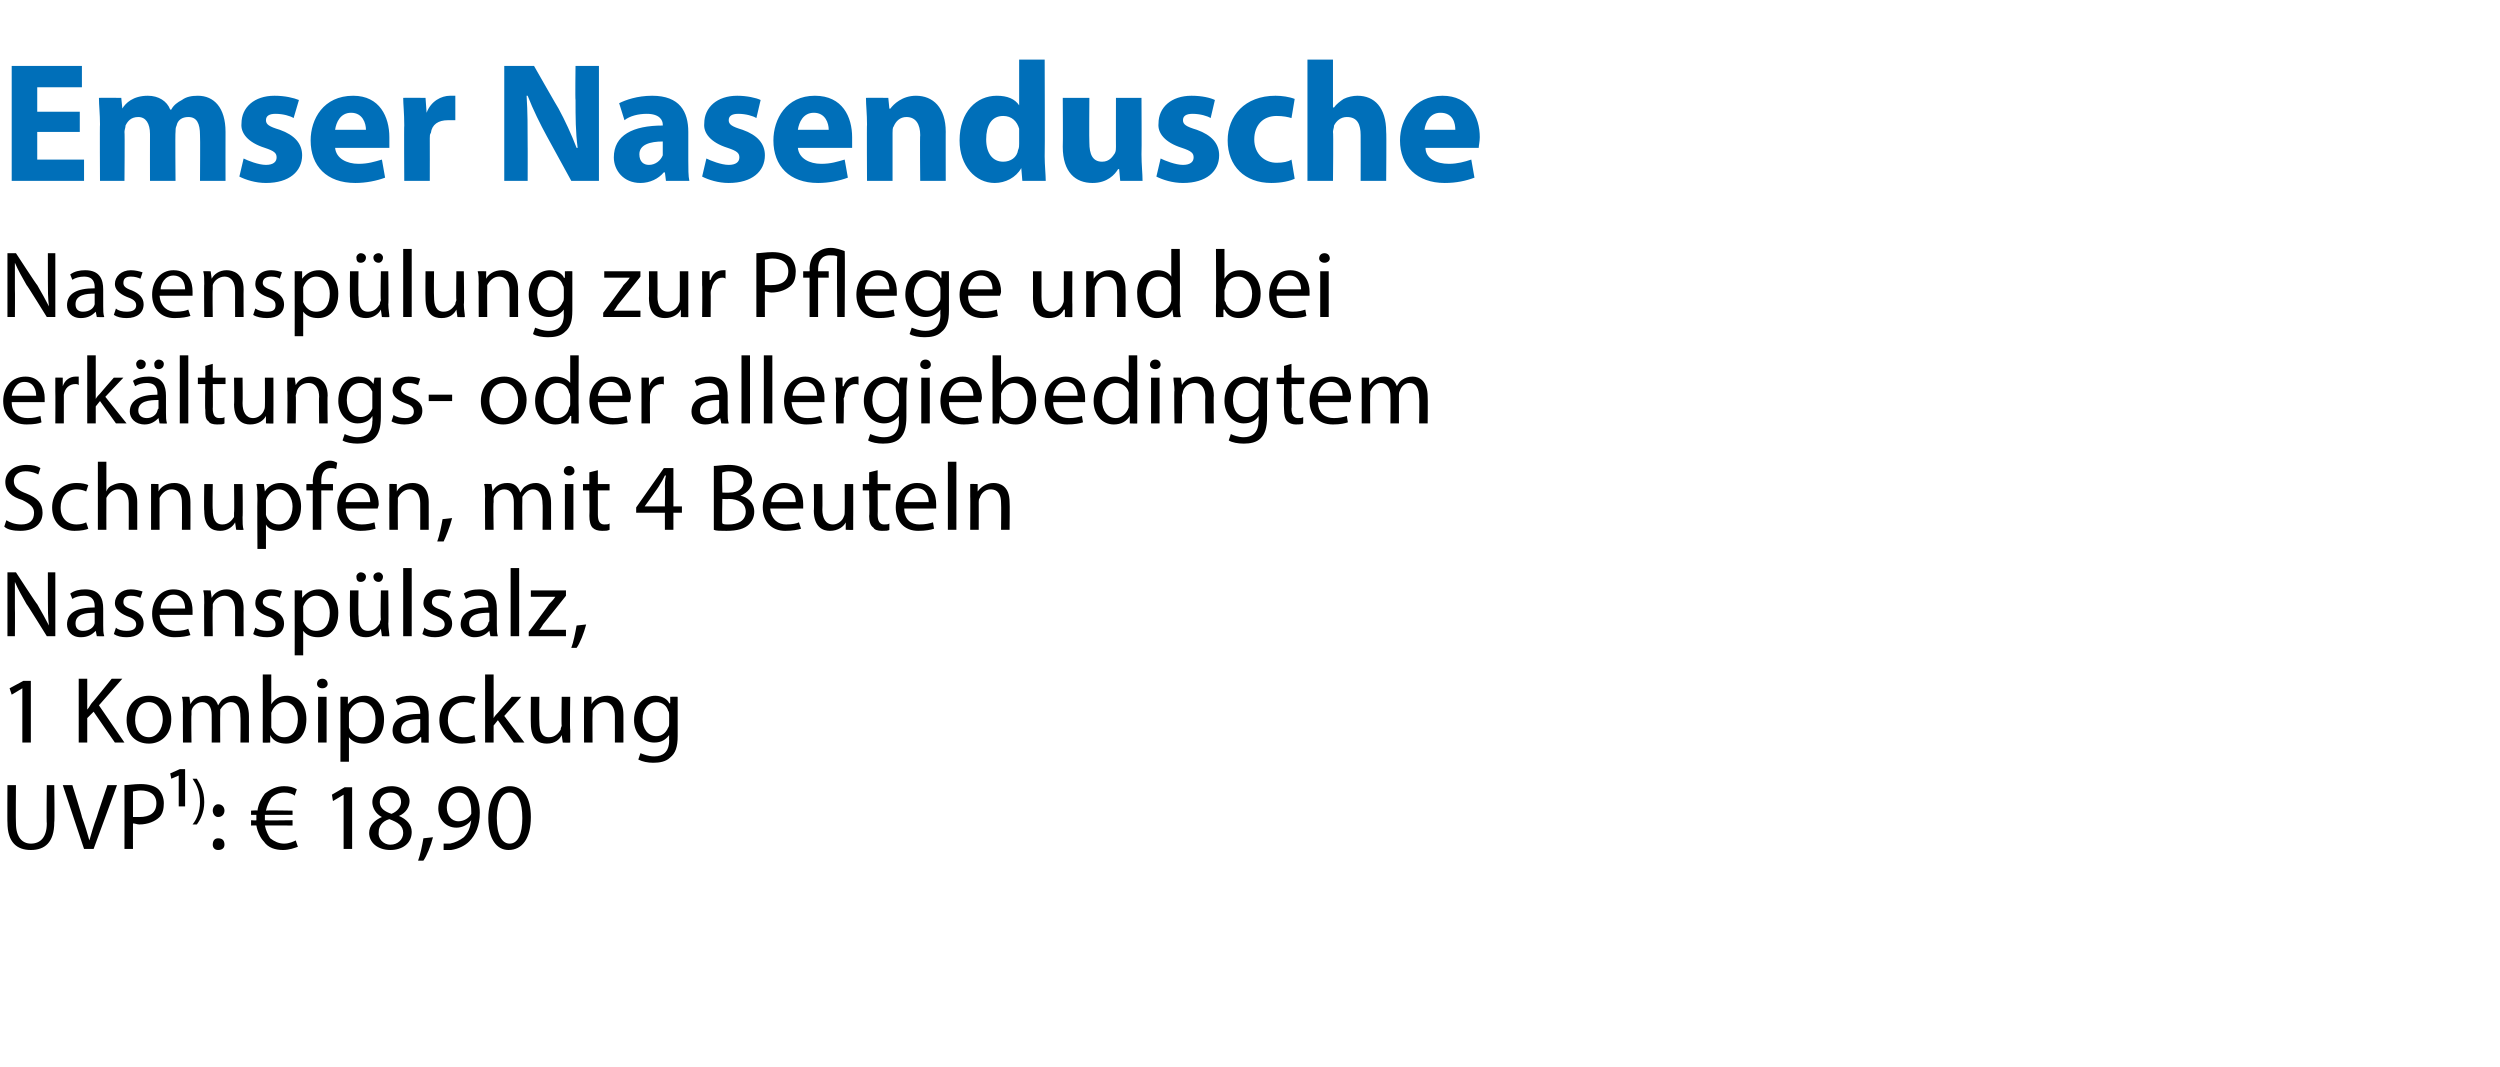 <?xml version="1.0" standalone="no"?><!DOCTYPE svg PUBLIC "-//W3C//DTD SVG 1.1//EN" "http://www.w3.org/Graphics/SVG/1.1/DTD/svg11.dtd"><svg xmlns="http://www.w3.org/2000/svg" version="1.1" width="235px" height="100.3px" viewBox="0 -5 235 100.3" style="top:-5px">  <desc>﻿Emser Nasendusche ﻿ ﻿Nasensp lung zur Pflege und bei erk ltungs oder allergiebedingtem Schnupfen, mit 4 Beuteln Nase...</desc>  <defs/>  <g id="Polygon138921">    <path d="M 1.5 68.8 C 1.5 68.8 1.47 72.36 1.5 72.4 C 1.5 73.7 2.1 74.3 2.9 74.3 C 3.8 74.3 4.4 73.7 4.4 72.4 C 4.36 72.36 4.4 68.8 4.4 68.8 L 5.1 68.8 C 5.1 68.8 5.15 72.31 5.1 72.3 C 5.1 74.2 4.2 74.9 2.9 74.9 C 1.6 74.9 0.7 74.2 0.7 72.3 C 0.68 72.34 0.7 68.8 0.7 68.8 L 1.5 68.8 Z M 7.9 74.8 L 5.9 68.8 L 6.8 68.8 C 6.8 68.8 7.73 71.76 7.7 71.8 C 8 72.6 8.2 73.3 8.4 74 C 8.4 74 8.4 74 8.4 74 C 8.6 73.3 8.8 72.6 9.1 71.8 C 9.09 71.77 10.1 68.8 10.1 68.8 L 11 68.8 L 8.8 74.8 L 7.9 74.8 Z M 11.7 68.8 C 12.1 68.8 12.6 68.7 13.2 68.7 C 14 68.7 14.6 68.9 14.9 69.2 C 15.2 69.5 15.4 70 15.4 70.5 C 15.4 71 15.3 71.5 15 71.8 C 14.6 72.2 13.9 72.5 13.1 72.5 C 12.9 72.5 12.7 72.4 12.5 72.4 C 12.49 72.4 12.5 74.8 12.5 74.8 L 11.7 74.8 C 11.7 74.8 11.71 68.84 11.7 68.8 Z M 12.5 71.8 C 12.7 71.8 12.9 71.8 13.1 71.8 C 14.1 71.8 14.7 71.4 14.7 70.5 C 14.7 69.7 14.1 69.3 13.2 69.3 C 12.9 69.3 12.6 69.4 12.5 69.4 C 12.5 69.4 12.5 71.8 12.5 71.8 Z M 16.8 70.8 L 16.8 67.9 L 16.8 67.9 L 16.1 68.2 L 16 67.7 L 16.9 67.3 L 17.4 67.3 L 17.4 70.8 L 16.8 70.8 Z M 18.1 72.5 C 18.5 72 18.8 71.3 18.8 70.4 C 18.8 69.4 18.5 68.8 18.1 68.2 C 18.1 68.2 18.5 68.2 18.5 68.2 C 18.8 68.7 19.2 69.3 19.2 70.4 C 19.2 71.4 18.8 72.1 18.5 72.5 C 18.5 72.5 18.1 72.5 18.1 72.5 Z M 20 71.2 C 20 70.9 20.2 70.6 20.5 70.6 C 20.9 70.6 21.1 70.9 21.1 71.2 C 21.1 71.5 20.9 71.8 20.5 71.8 C 20.2 71.8 20 71.5 20 71.2 Z M 20 74.4 C 20 74 20.2 73.8 20.5 73.8 C 20.9 73.8 21.1 74 21.1 74.4 C 21.1 74.7 20.9 74.9 20.5 74.9 C 20.2 74.9 20 74.7 20 74.4 Z M 28 74.6 C 27.7 74.7 27.2 74.9 26.6 74.9 C 25.9 74.9 25.2 74.7 24.8 74.1 C 24.5 73.8 24.2 73.2 24.1 72.6 C 24.15 72.58 23.6 72.6 23.6 72.6 L 23.6 72.1 C 23.6 72.1 24.1 72.14 24.1 72.1 C 24.1 72.1 24.1 72.1 24.1 72 C 24.1 71.9 24.1 71.7 24.1 71.6 C 24.12 71.6 23.6 71.6 23.6 71.6 L 23.6 71.2 C 23.6 71.2 24.18 71.15 24.2 71.2 C 24.3 70.5 24.6 70 24.9 69.6 C 25.4 69.2 26 68.9 26.7 68.9 C 27.2 68.9 27.6 69 27.9 69.2 C 27.9 69.2 27.7 69.8 27.7 69.8 C 27.5 69.6 27.1 69.5 26.7 69.5 C 26.2 69.5 25.8 69.7 25.5 70 C 25.3 70.3 25.1 70.7 25 71.2 C 24.98 71.15 27.5 71.2 27.5 71.2 L 27.5 71.6 C 27.5 71.6 24.9 71.6 24.9 71.6 C 24.9 71.7 24.9 71.9 24.9 72 C 24.9 72 24.9 72.1 24.9 72.1 C 24.89 72.14 27.5 72.1 27.5 72.1 L 27.5 72.6 C 27.5 72.6 24.95 72.58 24.9 72.6 C 25 73.1 25.2 73.5 25.4 73.8 C 25.8 74.1 26.2 74.3 26.7 74.3 C 27.2 74.3 27.6 74.1 27.8 74 C 27.8 74 28 74.6 28 74.6 Z M 32.3 69.7 L 32.3 69.7 L 31.3 70.3 L 31.2 69.7 L 32.4 69 L 33.1 69 L 33.1 74.8 L 32.3 74.8 L 32.3 69.7 Z M 34.7 73.3 C 34.7 72.6 35.2 72.1 35.9 71.8 C 35.9 71.8 35.9 71.8 35.9 71.8 C 35.3 71.5 35 70.9 35 70.4 C 35 69.5 35.8 68.9 36.8 68.9 C 37.9 68.9 38.5 69.6 38.5 70.3 C 38.5 70.8 38.2 71.4 37.5 71.7 C 37.5 71.7 37.5 71.7 37.5 71.7 C 38.2 72 38.7 72.5 38.7 73.2 C 38.7 74.3 37.8 74.9 36.7 74.9 C 35.5 74.9 34.7 74.2 34.7 73.3 Z M 37.9 73.3 C 37.9 72.6 37.4 72.3 36.6 72 C 35.9 72.2 35.6 72.7 35.6 73.2 C 35.5 73.8 36 74.4 36.7 74.4 C 37.4 74.4 37.9 73.9 37.9 73.3 Z M 35.7 70.4 C 35.7 71 36.2 71.3 36.8 71.5 C 37.3 71.3 37.7 70.9 37.7 70.4 C 37.7 69.9 37.4 69.5 36.7 69.5 C 36.1 69.5 35.7 69.9 35.7 70.4 Z M 39.3 75.9 C 39.5 75.4 39.7 74.4 39.8 73.8 C 39.8 73.8 40.7 73.7 40.7 73.7 C 40.5 74.5 40.1 75.5 39.8 75.9 C 39.8 75.9 39.3 75.9 39.3 75.9 Z M 41.7 74.3 C 41.9 74.3 42.1 74.3 42.3 74.3 C 42.8 74.2 43.2 74 43.6 73.7 C 44 73.3 44.2 72.8 44.3 72.1 C 44.3 72.1 44.3 72.1 44.3 72.1 C 44 72.5 43.5 72.8 42.9 72.8 C 41.9 72.8 41.2 72 41.2 71 C 41.2 69.9 42 68.9 43.2 68.9 C 44.4 68.9 45.1 69.9 45.1 71.4 C 45.1 72.6 44.7 73.5 44.1 74.1 C 43.7 74.5 43.1 74.8 42.4 74.9 C 42.1 74.9 41.9 74.9 41.7 74.9 C 41.7 74.9 41.7 74.3 41.7 74.3 Z M 42 70.9 C 42 71.6 42.4 72.2 43.1 72.2 C 43.6 72.2 44.1 71.9 44.3 71.5 C 44.3 71.5 44.3 71.4 44.3 71.3 C 44.3 70.3 44 69.5 43.1 69.5 C 42.5 69.5 42 70.1 42 70.9 Z M 49.9 71.8 C 49.9 73.8 49.1 74.9 47.8 74.9 C 46.7 74.9 45.9 73.9 45.9 71.9 C 45.9 70 46.8 68.9 47.9 68.9 C 49.2 68.9 49.9 70 49.9 71.8 Z M 46.7 71.9 C 46.7 73.5 47.2 74.3 47.9 74.3 C 48.7 74.3 49.1 73.4 49.1 71.9 C 49.1 70.4 48.7 69.5 47.9 69.5 C 47.2 69.5 46.7 70.3 46.7 71.9 Z " stroke="none" fill="#000"/>  </g>  <g id="Polygon138920">    <path d="M 2.1 59.7 L 2.1 59.7 L 1.1 60.3 L 0.9 59.7 L 2.2 59 L 2.9 59 L 2.9 64.8 L 2.1 64.8 L 2.1 59.7 Z M 7.4 58.8 L 8.2 58.8 L 8.2 61.7 C 8.2 61.7 8.21 61.69 8.2 61.7 C 8.4 61.5 8.5 61.2 8.7 61 C 8.69 61.05 10.5 58.8 10.5 58.8 L 11.5 58.8 L 9.3 61.3 L 11.7 64.8 L 10.8 64.8 L 8.8 61.9 L 8.2 62.5 L 8.2 64.8 L 7.4 64.8 L 7.4 58.8 Z M 16.1 62.6 C 16.1 64.2 15 64.9 14 64.9 C 12.8 64.9 11.9 64.1 11.9 62.7 C 11.9 61.2 12.8 60.4 14 60.4 C 15.3 60.4 16.1 61.3 16.1 62.6 Z M 12.7 62.7 C 12.7 63.6 13.2 64.3 14 64.3 C 14.7 64.3 15.3 63.6 15.3 62.6 C 15.3 61.9 14.9 61 14 61 C 13.1 61 12.7 61.8 12.7 62.7 Z M 17.2 61.7 C 17.2 61.2 17.2 60.8 17.1 60.5 C 17.15 60.48 17.8 60.5 17.8 60.5 L 17.9 61.2 C 17.9 61.2 17.9 61.18 17.9 61.2 C 18.1 60.8 18.5 60.4 19.3 60.4 C 19.9 60.4 20.3 60.7 20.5 61.3 C 20.5 61.3 20.5 61.3 20.5 61.3 C 20.7 61 20.8 60.8 21 60.7 C 21.3 60.5 21.6 60.4 22 60.4 C 22.5 60.4 23.4 60.8 23.4 62.3 C 23.4 62.27 23.4 64.8 23.4 64.8 L 22.6 64.8 C 22.6 64.8 22.63 62.37 22.6 62.4 C 22.6 61.5 22.3 61 21.7 61 C 21.2 61 20.9 61.4 20.7 61.7 C 20.7 61.9 20.7 62 20.7 62.1 C 20.68 62.14 20.7 64.8 20.7 64.8 L 19.9 64.8 C 19.9 64.8 19.91 62.22 19.9 62.2 C 19.9 61.5 19.6 61 19 61 C 18.5 61 18.1 61.4 18 61.8 C 18 61.9 18 62.1 18 62.2 C 17.96 62.21 18 64.8 18 64.8 L 17.2 64.8 C 17.2 64.8 17.18 61.66 17.2 61.7 Z M 24.7 64.8 C 24.7 64.5 24.7 64.1 24.7 63.7 C 24.71 63.71 24.7 58.4 24.7 58.4 L 25.5 58.4 L 25.5 61.2 C 25.5 61.2 25.51 61.18 25.5 61.2 C 25.8 60.7 26.3 60.4 27 60.4 C 28.1 60.4 28.8 61.3 28.8 62.6 C 28.8 64.2 27.9 64.9 26.9 64.9 C 26.3 64.9 25.7 64.7 25.4 64.1 C 25.42 64.12 25.4 64.1 25.4 64.1 L 25.4 64.8 C 25.4 64.8 24.68 64.83 24.7 64.8 Z M 25.5 63.1 C 25.5 63.2 25.5 63.3 25.5 63.4 C 25.7 63.9 26.1 64.3 26.7 64.3 C 27.5 64.3 28 63.6 28 62.6 C 28 61.8 27.6 61 26.7 61 C 26.2 61 25.7 61.4 25.5 62 C 25.5 62.1 25.5 62.2 25.5 62.3 C 25.5 62.3 25.5 63.1 25.5 63.1 Z M 29.9 64.8 L 29.9 60.5 L 30.7 60.5 L 30.7 64.8 L 29.9 64.8 Z M 30.8 59.3 C 30.8 59.5 30.6 59.7 30.3 59.7 C 30 59.7 29.8 59.5 29.8 59.3 C 29.8 59 30 58.8 30.3 58.8 C 30.6 58.8 30.8 59 30.8 59.3 Z M 32 61.9 C 32 61.3 32 60.9 32 60.5 C 31.97 60.48 32.7 60.5 32.7 60.5 L 32.7 61.2 C 32.7 61.2 32.74 61.23 32.7 61.2 C 33.1 60.7 33.6 60.4 34.3 60.4 C 35.3 60.4 36.1 61.3 36.1 62.6 C 36.1 64.2 35.2 64.9 34.2 64.9 C 33.6 64.9 33.1 64.7 32.8 64.3 C 32.81 64.25 32.8 64.3 32.8 64.3 L 32.8 66.6 L 32 66.6 C 32 66.6 32.01 61.9 32 61.9 Z M 32.8 63.1 C 32.8 63.2 32.8 63.3 32.8 63.4 C 33 63.9 33.4 64.3 34 64.3 C 34.9 64.3 35.3 63.6 35.3 62.6 C 35.3 61.8 34.9 61 34 61 C 33.5 61 33 61.4 32.8 62 C 32.8 62.1 32.8 62.2 32.8 62.3 C 32.8 62.3 32.8 63.1 32.8 63.1 Z M 39.6 64.8 L 39.6 64.3 C 39.6 64.3 39.54 64.29 39.5 64.3 C 39.3 64.6 38.8 64.9 38.2 64.9 C 37.3 64.9 36.9 64.3 36.9 63.7 C 36.9 62.6 37.8 62.1 39.5 62.1 C 39.5 62.1 39.5 62 39.5 62 C 39.5 61.6 39.4 61 38.5 61 C 38.1 61 37.7 61.1 37.4 61.3 C 37.4 61.3 37.2 60.8 37.2 60.8 C 37.5 60.5 38.1 60.4 38.6 60.4 C 40 60.4 40.3 61.3 40.3 62.2 C 40.3 62.2 40.3 63.8 40.3 63.8 C 40.3 64.2 40.3 64.5 40.3 64.8 C 40.35 64.83 39.6 64.8 39.6 64.8 Z M 39.5 62.6 C 38.6 62.6 37.7 62.7 37.7 63.6 C 37.7 64.1 38 64.3 38.4 64.3 C 39 64.3 39.3 64 39.5 63.6 C 39.5 63.5 39.5 63.4 39.5 63.4 C 39.5 63.4 39.5 62.6 39.5 62.6 Z M 44.7 64.7 C 44.5 64.8 44 64.9 43.4 64.9 C 42.1 64.9 41.3 64 41.3 62.7 C 41.3 61.4 42.2 60.4 43.6 60.4 C 44.1 60.4 44.5 60.5 44.7 60.6 C 44.7 60.6 44.5 61.2 44.5 61.2 C 44.3 61.1 44.1 61 43.6 61 C 42.6 61 42.1 61.8 42.1 62.7 C 42.1 63.7 42.7 64.3 43.6 64.3 C 44 64.3 44.3 64.2 44.6 64.1 C 44.6 64.1 44.7 64.7 44.7 64.7 Z M 46.4 62.5 C 46.4 62.5 46.42 62.48 46.4 62.5 C 46.5 62.3 46.7 62.1 46.8 62 C 46.81 61.98 48.1 60.5 48.1 60.5 L 49 60.5 L 47.4 62.3 L 49.3 64.8 L 48.3 64.8 L 46.8 62.7 L 46.4 63.2 L 46.4 64.8 L 45.6 64.8 L 45.6 58.4 L 46.4 58.4 L 46.4 62.5 Z M 53.6 63.6 C 53.6 64.1 53.6 64.5 53.6 64.8 C 53.59 64.83 52.9 64.8 52.9 64.8 L 52.8 64.1 C 52.8 64.1 52.82 64.12 52.8 64.1 C 52.6 64.5 52.2 64.9 51.4 64.9 C 50.7 64.9 49.9 64.6 49.9 63 C 49.88 63.03 49.9 60.5 49.9 60.5 L 50.7 60.5 C 50.7 60.5 50.67 62.89 50.7 62.9 C 50.7 63.7 50.9 64.3 51.6 64.3 C 52.2 64.3 52.5 63.9 52.7 63.6 C 52.7 63.4 52.8 63.3 52.8 63.2 C 52.76 63.15 52.8 60.5 52.8 60.5 L 53.6 60.5 C 53.6 60.5 53.55 63.65 53.6 63.6 Z M 54.9 61.7 C 54.9 61.2 54.9 60.8 54.9 60.5 C 54.85 60.48 55.6 60.5 55.6 60.5 L 55.6 61.2 C 55.6 61.2 55.62 61.2 55.6 61.2 C 55.8 60.8 56.3 60.4 57.1 60.4 C 57.7 60.4 58.6 60.7 58.6 62.2 C 58.6 62.23 58.6 64.8 58.6 64.8 L 57.8 64.8 C 57.8 64.8 57.8 62.32 57.8 62.3 C 57.8 61.6 57.5 61 56.8 61 C 56.3 61 55.9 61.4 55.7 61.8 C 55.7 61.9 55.7 62.1 55.7 62.2 C 55.68 62.22 55.7 64.8 55.7 64.8 L 54.9 64.8 C 54.9 64.8 54.89 61.66 54.9 61.7 Z M 63.7 60.5 C 63.7 60.8 63.7 61.1 63.7 61.7 C 63.7 61.7 63.7 64.2 63.7 64.2 C 63.7 65.2 63.5 65.8 63 66.2 C 62.6 66.6 62 66.7 61.4 66.7 C 60.9 66.7 60.4 66.6 60 66.4 C 60 66.4 60.2 65.8 60.2 65.8 C 60.5 65.9 60.9 66.1 61.5 66.1 C 62.3 66.1 62.9 65.7 62.9 64.6 C 62.88 64.57 62.9 64.1 62.9 64.1 C 62.9 64.1 62.86 64.09 62.9 64.1 C 62.6 64.5 62.2 64.8 61.5 64.8 C 60.4 64.8 59.6 63.9 59.6 62.7 C 59.6 61.2 60.6 60.4 61.6 60.4 C 62.3 60.4 62.8 60.8 62.9 61.1 C 62.94 61.14 63 61.1 63 61.1 L 63 60.5 C 63 60.5 63.69 60.48 63.7 60.5 Z M 62.9 62.2 C 62.9 62.1 62.9 61.9 62.8 61.8 C 62.7 61.4 62.3 61 61.7 61 C 61 61 60.4 61.6 60.4 62.6 C 60.4 63.5 60.9 64.2 61.7 64.2 C 62.2 64.2 62.6 63.9 62.8 63.4 C 62.9 63.3 62.9 63.1 62.9 63 C 62.9 63 62.9 62.2 62.9 62.2 Z " stroke="none" fill="#000"/>  </g>  <g id="Polygon138919">    <path d="M 0.7 54.8 L 0.7 48.8 L 1.5 48.8 C 1.5 48.8 3.48 51.84 3.5 51.8 C 3.9 52.5 4.3 53.2 4.6 53.8 C 4.6 53.8 4.6 53.8 4.6 53.8 C 4.5 53 4.5 52.3 4.5 51.3 C 4.5 51.31 4.5 48.8 4.5 48.8 L 5.2 48.8 L 5.2 54.8 L 4.4 54.8 C 4.4 54.8 2.52 51.76 2.5 51.8 C 2.1 51.1 1.7 50.4 1.4 49.7 C 1.4 49.7 1.4 49.7 1.4 49.7 C 1.4 50.5 1.4 51.2 1.4 52.2 C 1.42 52.24 1.4 54.8 1.4 54.8 L 0.7 54.8 Z M 9.1 54.8 L 9 54.3 C 9 54.3 8.96 54.29 9 54.3 C 8.7 54.6 8.3 54.9 7.6 54.9 C 6.7 54.9 6.3 54.3 6.3 53.7 C 6.3 52.6 7.2 52.1 8.9 52.1 C 8.9 52.1 8.9 52 8.9 52 C 8.9 51.6 8.8 51 7.9 51 C 7.5 51 7.1 51.1 6.8 51.3 C 6.8 51.3 6.6 50.8 6.6 50.8 C 7 50.5 7.5 50.4 8 50.4 C 9.4 50.4 9.7 51.3 9.7 52.2 C 9.7 52.2 9.7 53.8 9.7 53.8 C 9.7 54.2 9.7 54.5 9.8 54.8 C 9.77 54.83 9.1 54.8 9.1 54.8 Z M 8.9 52.6 C 8.1 52.6 7.1 52.7 7.1 53.6 C 7.1 54.1 7.4 54.3 7.8 54.3 C 8.4 54.3 8.8 54 8.9 53.6 C 8.9 53.5 8.9 53.4 8.9 53.4 C 8.9 53.4 8.9 52.6 8.9 52.6 Z M 10.9 54 C 11.1 54.2 11.5 54.3 11.9 54.3 C 12.5 54.3 12.8 54.1 12.8 53.7 C 12.8 53.3 12.5 53.1 11.9 52.9 C 11.2 52.6 10.8 52.2 10.8 51.7 C 10.8 51 11.4 50.4 12.3 50.4 C 12.7 50.4 13.1 50.5 13.4 50.6 C 13.4 50.6 13.2 51.2 13.2 51.2 C 13 51.1 12.7 51 12.3 51 C 11.8 51 11.6 51.2 11.6 51.6 C 11.6 51.9 11.8 52.1 12.4 52.3 C 13.1 52.6 13.5 53 13.5 53.6 C 13.5 54.4 12.9 54.9 11.9 54.9 C 11.4 54.9 11 54.8 10.7 54.6 C 10.7 54.6 10.9 54 10.9 54 Z M 15 52.8 C 15.1 53.9 15.8 54.3 16.5 54.3 C 17.1 54.3 17.5 54.2 17.7 54.1 C 17.7 54.1 17.9 54.7 17.9 54.7 C 17.6 54.8 17.1 54.9 16.4 54.9 C 15.1 54.9 14.3 54 14.3 52.7 C 14.3 51.4 15.1 50.4 16.3 50.4 C 17.8 50.4 18.1 51.6 18.1 52.4 C 18.1 52.6 18.1 52.7 18.1 52.8 C 18.1 52.8 15 52.8 15 52.8 Z M 17.4 52.2 C 17.4 51.7 17.2 50.9 16.3 50.9 C 15.5 50.9 15.1 51.7 15.1 52.2 C 15.1 52.2 17.4 52.2 17.4 52.2 Z M 19.2 51.7 C 19.2 51.2 19.2 50.8 19.1 50.5 C 19.13 50.48 19.8 50.5 19.8 50.5 L 19.9 51.2 C 19.9 51.2 19.9 51.2 19.9 51.2 C 20.1 50.8 20.6 50.4 21.3 50.4 C 21.9 50.4 22.9 50.7 22.9 52.2 C 22.88 52.23 22.9 54.8 22.9 54.8 L 22.1 54.8 C 22.1 54.8 22.09 52.32 22.1 52.3 C 22.1 51.6 21.8 51 21.1 51 C 20.6 51 20.1 51.4 20 51.8 C 20 51.9 20 52.1 20 52.2 C 19.96 52.22 20 54.8 20 54.8 L 19.2 54.8 C 19.2 54.8 19.17 51.66 19.2 51.7 Z M 24 54 C 24.3 54.2 24.7 54.3 25.1 54.3 C 25.7 54.3 25.9 54.1 25.9 53.7 C 25.9 53.3 25.7 53.1 25.1 52.9 C 24.3 52.6 24 52.2 24 51.7 C 24 51 24.5 50.4 25.5 50.4 C 25.9 50.4 26.3 50.5 26.5 50.6 C 26.5 50.6 26.3 51.2 26.3 51.2 C 26.2 51.1 25.9 51 25.5 51 C 25 51 24.7 51.2 24.7 51.6 C 24.7 51.9 25 52.1 25.6 52.3 C 26.3 52.6 26.7 53 26.7 53.6 C 26.7 54.4 26.1 54.9 25.1 54.9 C 24.6 54.9 24.1 54.8 23.8 54.6 C 23.8 54.6 24 54 24 54 Z M 27.7 51.9 C 27.7 51.3 27.7 50.9 27.7 50.5 C 27.67 50.48 28.4 50.5 28.4 50.5 L 28.4 51.2 C 28.4 51.2 28.44 51.23 28.4 51.2 C 28.8 50.7 29.3 50.4 30 50.4 C 31 50.4 31.8 51.3 31.8 52.6 C 31.8 54.2 30.9 54.9 29.9 54.9 C 29.3 54.9 28.8 54.7 28.5 54.3 C 28.51 54.25 28.5 54.3 28.5 54.3 L 28.5 56.6 L 27.7 56.6 C 27.7 56.6 27.71 51.9 27.7 51.9 Z M 28.5 53.1 C 28.5 53.2 28.5 53.3 28.5 53.4 C 28.7 53.9 29.1 54.3 29.7 54.3 C 30.6 54.3 31 53.6 31 52.6 C 31 51.8 30.6 51 29.7 51 C 29.2 51 28.7 51.4 28.5 52 C 28.5 52.1 28.5 52.2 28.5 52.3 C 28.5 52.3 28.5 53.1 28.5 53.1 Z M 36.5 53.6 C 36.5 54.1 36.6 54.5 36.6 54.8 C 36.58 54.83 35.9 54.8 35.9 54.8 L 35.8 54.1 C 35.8 54.1 35.81 54.12 35.8 54.1 C 35.6 54.5 35.1 54.9 34.4 54.9 C 33.7 54.9 32.9 54.6 32.9 53 C 32.87 53.03 32.9 50.5 32.9 50.5 L 33.7 50.5 C 33.7 50.5 33.66 52.89 33.7 52.9 C 33.7 53.7 33.9 54.3 34.6 54.3 C 35.2 54.3 35.5 53.9 35.7 53.6 C 35.7 53.4 35.8 53.3 35.8 53.2 C 35.75 53.15 35.8 50.5 35.8 50.5 L 36.5 50.5 C 36.5 50.5 36.54 53.65 36.5 53.6 Z M 33.5 49.2 C 33.5 49 33.7 48.8 33.9 48.8 C 34.2 48.8 34.4 49 34.4 49.2 C 34.4 49.5 34.2 49.7 33.9 49.7 C 33.6 49.7 33.5 49.5 33.5 49.2 Z M 35.1 49.2 C 35.1 49 35.3 48.8 35.6 48.8 C 35.8 48.8 36 49 36 49.2 C 36 49.5 35.8 49.7 35.6 49.7 C 35.3 49.7 35.1 49.5 35.1 49.2 Z M 37.9 48.4 L 38.7 48.4 L 38.7 54.8 L 37.9 54.8 L 37.9 48.4 Z M 39.9 54 C 40.1 54.2 40.5 54.3 40.9 54.3 C 41.5 54.3 41.8 54.1 41.8 53.7 C 41.8 53.3 41.5 53.1 41 52.9 C 40.2 52.6 39.8 52.2 39.8 51.7 C 39.8 51 40.4 50.4 41.3 50.4 C 41.8 50.4 42.1 50.5 42.4 50.6 C 42.4 50.6 42.2 51.2 42.2 51.2 C 42 51.1 41.7 51 41.3 51 C 40.8 51 40.6 51.2 40.6 51.6 C 40.6 51.9 40.8 52.1 41.4 52.3 C 42.1 52.6 42.5 53 42.5 53.6 C 42.5 54.4 41.9 54.9 40.9 54.9 C 40.4 54.9 40 54.8 39.7 54.6 C 39.7 54.6 39.9 54 39.9 54 Z M 46.1 54.8 L 46 54.3 C 46 54.3 45.98 54.29 46 54.3 C 45.7 54.6 45.3 54.9 44.6 54.9 C 43.8 54.9 43.3 54.3 43.3 53.7 C 43.3 52.6 44.3 52.1 45.9 52.1 C 45.9 52.1 45.9 52 45.9 52 C 45.9 51.6 45.8 51 44.9 51 C 44.5 51 44.1 51.1 43.8 51.3 C 43.8 51.3 43.6 50.8 43.6 50.8 C 44 50.5 44.5 50.4 45.1 50.4 C 46.4 50.4 46.7 51.3 46.7 52.2 C 46.7 52.2 46.7 53.8 46.7 53.8 C 46.7 54.2 46.7 54.5 46.8 54.8 C 46.79 54.83 46.1 54.8 46.1 54.8 Z M 46 52.6 C 45.1 52.6 44.1 52.7 44.1 53.6 C 44.1 54.1 44.4 54.3 44.9 54.3 C 45.4 54.3 45.8 54 45.9 53.6 C 45.9 53.5 46 53.4 46 53.4 C 46 53.4 46 52.6 46 52.6 Z M 48 48.4 L 48.8 48.4 L 48.8 54.8 L 48 54.8 L 48 48.4 Z M 49.7 54.4 C 49.7 54.4 51.64 51.81 51.6 51.8 C 51.8 51.6 52 51.4 52.2 51.1 C 52.21 51.14 52.2 51.1 52.2 51.1 L 49.9 51.1 L 49.9 50.5 L 53.2 50.5 L 53.2 51 C 53.2 51 51.22 53.5 51.2 53.5 C 51 53.7 50.9 54 50.7 54.2 C 50.66 54.19 50.7 54.2 50.7 54.2 L 53.2 54.2 L 53.2 54.8 L 49.7 54.8 L 49.7 54.4 Z M 53.7 55.9 C 53.9 55.4 54.1 54.4 54.2 53.8 C 54.2 53.8 55.1 53.7 55.1 53.7 C 54.9 54.5 54.5 55.5 54.2 55.9 C 54.2 55.9 53.7 55.9 53.7 55.9 Z " stroke="none" fill="#000"/>  </g>  <g id="Polygon138918">    <path d="M 0.6 43.9 C 0.9 44.1 1.4 44.3 2 44.3 C 2.8 44.3 3.2 43.9 3.2 43.2 C 3.2 42.7 2.9 42.4 2.1 42 C 1.1 41.7 0.5 41.2 0.5 40.3 C 0.5 39.4 1.3 38.7 2.5 38.7 C 3.1 38.7 3.5 38.8 3.8 39 C 3.8 39 3.6 39.6 3.6 39.6 C 3.4 39.5 3 39.3 2.4 39.3 C 1.6 39.3 1.3 39.8 1.3 40.2 C 1.3 40.8 1.7 41.1 2.5 41.4 C 3.5 41.8 4 42.3 4 43.2 C 4 44.1 3.4 44.9 1.9 44.9 C 1.3 44.9 0.7 44.8 0.4 44.5 C 0.4 44.5 0.6 43.9 0.6 43.9 Z M 8.3 44.7 C 8.1 44.8 7.6 44.9 7 44.9 C 5.7 44.9 4.9 44 4.9 42.7 C 4.9 41.4 5.8 40.4 7.2 40.4 C 7.7 40.4 8.1 40.5 8.3 40.6 C 8.3 40.6 8.1 41.2 8.1 41.2 C 7.9 41.1 7.6 41 7.2 41 C 6.2 41 5.7 41.8 5.7 42.7 C 5.7 43.7 6.3 44.3 7.2 44.3 C 7.6 44.3 7.9 44.2 8.1 44.1 C 8.1 44.1 8.3 44.7 8.3 44.7 Z M 9.2 38.4 L 10 38.4 L 10 41.2 C 10 41.2 10 41.16 10 41.2 C 10.1 40.9 10.3 40.7 10.6 40.6 C 10.8 40.5 11.1 40.4 11.4 40.4 C 12 40.4 12.9 40.7 12.9 42.2 C 12.9 42.24 12.9 44.8 12.9 44.8 L 12.1 44.8 C 12.1 44.8 12.11 42.33 12.1 42.3 C 12.1 41.6 11.8 41 11.1 41 C 10.6 41 10.2 41.4 10 41.8 C 10 41.9 10 42.1 10 42.2 C 9.99 42.21 10 44.8 10 44.8 L 9.2 44.8 L 9.2 38.4 Z M 14.2 41.7 C 14.2 41.2 14.2 40.8 14.2 40.5 C 14.16 40.48 14.9 40.5 14.9 40.5 L 14.9 41.2 C 14.9 41.2 14.93 41.2 14.9 41.2 C 15.1 40.8 15.6 40.4 16.4 40.4 C 17 40.4 17.9 40.7 17.9 42.2 C 17.91 42.23 17.9 44.8 17.9 44.8 L 17.1 44.8 C 17.1 44.8 17.12 42.32 17.1 42.3 C 17.1 41.6 16.9 41 16.1 41 C 15.6 41 15.2 41.4 15 41.8 C 15 41.9 15 42.1 15 42.2 C 14.99 42.22 15 44.8 15 44.8 L 14.2 44.8 C 14.2 44.8 14.2 41.66 14.2 41.7 Z M 22.8 43.6 C 22.8 44.1 22.8 44.5 22.9 44.8 C 22.87 44.83 22.2 44.8 22.2 44.8 L 22.1 44.1 C 22.1 44.1 22.11 44.12 22.1 44.1 C 21.9 44.5 21.4 44.9 20.7 44.9 C 20 44.9 19.2 44.6 19.2 43 C 19.16 43.03 19.2 40.5 19.2 40.5 L 20 40.5 C 20 40.5 19.96 42.89 20 42.9 C 20 43.7 20.2 44.3 20.9 44.3 C 21.5 44.3 21.8 43.9 22 43.6 C 22 43.4 22 43.3 22 43.2 C 22.04 43.15 22 40.5 22 40.5 L 22.8 40.5 C 22.8 40.5 22.84 43.65 22.8 43.6 Z M 24.2 41.9 C 24.2 41.3 24.2 40.9 24.1 40.5 C 24.14 40.48 24.8 40.5 24.8 40.5 L 24.9 41.2 C 24.9 41.2 24.9 41.23 24.9 41.2 C 25.2 40.7 25.7 40.4 26.4 40.4 C 27.5 40.4 28.3 41.3 28.3 42.6 C 28.3 44.2 27.3 44.9 26.3 44.9 C 25.7 44.9 25.2 44.7 25 44.3 C 24.97 44.25 25 44.3 25 44.3 L 25 46.6 L 24.2 46.6 C 24.2 46.6 24.17 41.9 24.2 41.9 Z M 25 43.1 C 25 43.2 25 43.3 25 43.4 C 25.1 43.9 25.6 44.3 26.2 44.3 C 27 44.3 27.5 43.6 27.5 42.6 C 27.5 41.8 27 41 26.2 41 C 25.7 41 25.2 41.4 25 42 C 25 42.1 25 42.2 25 42.3 C 25 42.3 25 43.1 25 43.1 Z M 29.4 44.8 L 29.4 41.1 L 28.8 41.1 L 28.8 40.5 L 29.4 40.5 C 29.4 40.5 29.43 40.27 29.4 40.3 C 29.4 39.7 29.6 39.1 29.9 38.8 C 30.2 38.5 30.6 38.3 31 38.3 C 31.3 38.3 31.5 38.4 31.7 38.5 C 31.7 38.5 31.6 39.1 31.6 39.1 C 31.4 39 31.3 39 31.1 39 C 30.4 39 30.2 39.6 30.2 40.2 C 30.21 40.25 30.2 40.5 30.2 40.5 L 31.3 40.5 L 31.3 41.1 L 30.2 41.1 L 30.2 44.8 L 29.4 44.8 Z M 32.5 42.8 C 32.5 43.9 33.2 44.3 34 44.3 C 34.5 44.3 34.9 44.2 35.2 44.1 C 35.2 44.1 35.3 44.7 35.3 44.7 C 35 44.8 34.5 44.9 33.9 44.9 C 32.5 44.9 31.7 44 31.7 42.7 C 31.7 41.4 32.5 40.4 33.8 40.4 C 35.2 40.4 35.6 41.6 35.6 42.4 C 35.6 42.6 35.5 42.7 35.5 42.8 C 35.5 42.8 32.5 42.8 32.5 42.8 Z M 34.8 42.2 C 34.8 41.7 34.6 40.9 33.7 40.9 C 32.9 40.9 32.5 41.7 32.5 42.2 C 32.5 42.2 34.8 42.2 34.8 42.2 Z M 36.6 41.7 C 36.6 41.2 36.6 40.8 36.6 40.5 C 36.55 40.48 37.3 40.5 37.3 40.5 L 37.3 41.2 C 37.3 41.2 37.32 41.2 37.3 41.2 C 37.5 40.8 38 40.4 38.8 40.4 C 39.4 40.4 40.3 40.7 40.3 42.2 C 40.3 42.23 40.3 44.8 40.3 44.8 L 39.5 44.8 C 39.5 44.8 39.51 42.32 39.5 42.3 C 39.5 41.6 39.2 41 38.5 41 C 38 41 37.6 41.4 37.4 41.8 C 37.4 41.9 37.4 42.1 37.4 42.2 C 37.38 42.22 37.4 44.8 37.4 44.8 L 36.6 44.8 C 36.6 44.8 36.59 41.66 36.6 41.7 Z M 41.1 45.9 C 41.3 45.4 41.5 44.4 41.6 43.8 C 41.6 43.8 42.5 43.7 42.5 43.7 C 42.3 44.5 41.9 45.5 41.7 45.9 C 41.7 45.9 41.1 45.9 41.1 45.9 Z M 45.6 41.7 C 45.6 41.2 45.6 40.8 45.5 40.5 C 45.55 40.48 46.2 40.5 46.2 40.5 L 46.3 41.2 C 46.3 41.2 46.3 41.18 46.3 41.2 C 46.5 40.8 46.9 40.4 47.7 40.4 C 48.3 40.4 48.7 40.7 48.9 41.3 C 48.9 41.3 48.9 41.3 48.9 41.3 C 49.1 41 49.2 40.8 49.4 40.7 C 49.7 40.5 50 40.4 50.4 40.4 C 50.9 40.4 51.8 40.8 51.8 42.3 C 51.8 42.27 51.8 44.8 51.8 44.8 L 51 44.8 C 51 44.8 51.03 42.37 51 42.4 C 51 41.5 50.7 41 50.1 41 C 49.6 41 49.3 41.4 49.1 41.7 C 49.1 41.9 49.1 42 49.1 42.1 C 49.08 42.14 49.1 44.8 49.1 44.8 L 48.3 44.8 C 48.3 44.8 48.31 42.22 48.3 42.2 C 48.3 41.5 48 41 47.4 41 C 46.9 41 46.5 41.4 46.4 41.8 C 46.4 41.9 46.4 42.1 46.4 42.2 C 46.35 42.21 46.4 44.8 46.4 44.8 L 45.6 44.8 C 45.6 44.8 45.58 41.66 45.6 41.7 Z M 53.1 44.8 L 53.1 40.5 L 53.9 40.5 L 53.9 44.8 L 53.1 44.8 Z M 54 39.3 C 54 39.5 53.8 39.7 53.5 39.7 C 53.2 39.7 53 39.5 53 39.3 C 53 39 53.2 38.8 53.5 38.8 C 53.8 38.8 54 39 54 39.3 Z M 56.2 39.2 L 56.2 40.5 L 57.3 40.5 L 57.3 41.1 L 56.2 41.1 C 56.2 41.1 56.2 43.43 56.2 43.4 C 56.2 44 56.4 44.3 56.8 44.3 C 57 44.3 57.2 44.3 57.3 44.2 C 57.3 44.2 57.3 44.8 57.3 44.8 C 57.1 44.9 56.9 44.9 56.6 44.9 C 56.2 44.9 55.9 44.8 55.7 44.6 C 55.5 44.4 55.4 44 55.4 43.5 C 55.43 43.46 55.4 41.1 55.4 41.1 L 54.8 41.1 L 54.8 40.5 L 55.4 40.5 L 55.4 39.4 L 56.2 39.2 Z M 62.5 44.8 L 62.5 43.2 L 59.8 43.2 L 59.8 42.7 L 62.4 39 L 63.3 39 L 63.3 42.6 L 64.1 42.6 L 64.1 43.2 L 63.3 43.2 L 63.3 44.8 L 62.5 44.8 Z M 62.5 42.6 C 62.5 42.6 62.52 40.67 62.5 40.7 C 62.5 40.4 62.5 40.1 62.6 39.7 C 62.6 39.7 62.5 39.7 62.5 39.7 C 62.3 40.1 62.2 40.3 62 40.6 C 62.04 40.61 60.6 42.6 60.6 42.6 L 60.6 42.6 L 62.5 42.6 Z M 67.1 38.8 C 67.4 38.8 68 38.7 68.5 38.7 C 69.3 38.7 69.8 38.9 70.2 39.2 C 70.5 39.4 70.7 39.8 70.7 40.2 C 70.7 40.8 70.3 41.3 69.6 41.6 C 69.6 41.6 69.6 41.6 69.6 41.6 C 70.2 41.7 70.9 42.2 70.9 43.1 C 70.9 43.6 70.7 44 70.4 44.3 C 70 44.7 69.3 44.9 68.3 44.9 C 67.7 44.9 67.3 44.9 67.1 44.8 C 67.1 44.8 67.1 38.8 67.1 38.8 Z M 67.9 41.3 C 67.9 41.3 68.56 41.33 68.6 41.3 C 69.4 41.3 69.9 40.9 69.9 40.3 C 69.9 39.6 69.3 39.3 68.5 39.3 C 68.2 39.3 68 39.4 67.9 39.4 C 67.85 39.38 67.9 41.3 67.9 41.3 Z M 67.9 44.2 C 68 44.3 68.2 44.3 68.5 44.3 C 69.3 44.3 70.1 44 70.1 43.1 C 70.1 42.3 69.4 41.9 68.5 41.9 C 68.5 41.93 67.9 41.9 67.9 41.9 C 67.9 41.9 67.85 44.24 67.9 44.2 Z M 72.4 42.8 C 72.5 43.9 73.2 44.3 73.9 44.3 C 74.5 44.3 74.9 44.2 75.1 44.1 C 75.1 44.1 75.3 44.7 75.3 44.7 C 75 44.8 74.5 44.9 73.8 44.9 C 72.5 44.9 71.7 44 71.7 42.7 C 71.7 41.4 72.5 40.4 73.7 40.4 C 75.2 40.4 75.5 41.6 75.5 42.4 C 75.5 42.6 75.5 42.7 75.5 42.8 C 75.5 42.8 72.4 42.8 72.4 42.8 Z M 74.8 42.2 C 74.8 41.7 74.6 40.9 73.7 40.9 C 72.9 40.9 72.5 41.7 72.5 42.2 C 72.5 42.2 74.8 42.2 74.8 42.2 Z M 80.2 43.6 C 80.2 44.1 80.2 44.5 80.2 44.8 C 80.25 44.83 79.5 44.8 79.5 44.8 L 79.5 44.1 C 79.5 44.1 79.48 44.12 79.5 44.1 C 79.3 44.5 78.8 44.9 78 44.9 C 77.4 44.9 76.5 44.6 76.5 43 C 76.54 43.03 76.5 40.5 76.5 40.5 L 77.3 40.5 C 77.3 40.5 77.33 42.89 77.3 42.9 C 77.3 43.7 77.6 44.3 78.3 44.3 C 78.8 44.3 79.2 43.9 79.3 43.6 C 79.4 43.4 79.4 43.3 79.4 43.2 C 79.42 43.15 79.4 40.5 79.4 40.5 L 80.2 40.5 C 80.2 40.5 80.21 43.65 80.2 43.6 Z M 82.5 39.2 L 82.5 40.5 L 83.7 40.5 L 83.7 41.1 L 82.5 41.1 C 82.5 41.1 82.52 43.43 82.5 43.4 C 82.5 44 82.7 44.3 83.1 44.3 C 83.3 44.3 83.5 44.3 83.6 44.2 C 83.6 44.2 83.6 44.8 83.6 44.8 C 83.5 44.9 83.2 44.9 82.9 44.9 C 82.5 44.9 82.2 44.8 82.1 44.6 C 81.8 44.4 81.7 44 81.7 43.5 C 81.75 43.46 81.7 41.1 81.7 41.1 L 81.1 41.1 L 81.1 40.5 L 81.7 40.5 L 81.7 39.4 L 82.5 39.2 Z M 85 42.8 C 85 43.9 85.7 44.3 86.4 44.3 C 87 44.3 87.4 44.2 87.7 44.1 C 87.7 44.1 87.8 44.7 87.8 44.7 C 87.5 44.8 87 44.9 86.3 44.9 C 85 44.9 84.2 44 84.2 42.7 C 84.2 41.4 85 40.4 86.2 40.4 C 87.7 40.4 88 41.6 88 42.4 C 88 42.6 88 42.7 88 42.8 C 88 42.8 85 42.8 85 42.8 Z M 87.3 42.2 C 87.3 41.7 87.1 40.9 86.2 40.9 C 85.4 40.9 85 41.7 85 42.2 C 85 42.2 87.3 42.2 87.3 42.2 Z M 89.1 38.4 L 89.9 38.4 L 89.9 44.8 L 89.1 44.8 L 89.1 38.4 Z M 91.2 41.7 C 91.2 41.2 91.2 40.8 91.2 40.5 C 91.18 40.48 91.9 40.5 91.9 40.5 L 91.9 41.2 C 91.9 41.2 91.95 41.2 91.9 41.2 C 92.2 40.8 92.7 40.4 93.4 40.4 C 94 40.4 94.9 40.7 94.9 42.2 C 94.93 42.23 94.9 44.8 94.9 44.8 L 94.1 44.8 C 94.1 44.8 94.13 42.32 94.1 42.3 C 94.1 41.6 93.9 41 93.1 41 C 92.6 41 92.2 41.4 92.1 41.8 C 92 41.9 92 42.1 92 42.2 C 92.01 42.22 92 44.8 92 44.8 L 91.2 44.8 C 91.2 44.8 91.22 41.66 91.2 41.7 Z " stroke="none" fill="#000"/>  </g>  <g id="Polygon138917">    <path d="M 1.1 32.8 C 1.1 33.9 1.8 34.3 2.6 34.3 C 3.2 34.3 3.5 34.2 3.8 34.1 C 3.8 34.1 3.9 34.7 3.9 34.7 C 3.7 34.8 3.2 34.9 2.5 34.9 C 1.1 34.9 0.3 34 0.3 32.7 C 0.3 31.4 1.1 30.4 2.4 30.4 C 3.8 30.4 4.2 31.6 4.2 32.4 C 4.2 32.6 4.2 32.7 4.2 32.8 C 4.2 32.8 1.1 32.8 1.1 32.8 Z M 3.4 32.2 C 3.4 31.7 3.2 30.9 2.3 30.9 C 1.5 30.9 1.2 31.7 1.1 32.2 C 1.1 32.2 3.4 32.2 3.4 32.2 Z M 5.2 31.8 C 5.2 31.3 5.2 30.9 5.2 30.5 C 5.18 30.48 5.9 30.5 5.9 30.5 L 5.9 31.3 C 5.9 31.3 5.94 31.33 5.9 31.3 C 6.1 30.7 6.6 30.4 7.1 30.4 C 7.2 30.4 7.3 30.4 7.4 30.4 C 7.4 30.4 7.4 31.2 7.4 31.2 C 7.3 31.1 7.2 31.1 7.1 31.1 C 6.5 31.1 6.1 31.5 6 32.1 C 6 32.3 6 32.4 6 32.5 C 6 32.51 6 34.8 6 34.8 L 5.2 34.8 C 5.2 34.8 5.22 31.84 5.2 31.8 Z M 9 32.5 C 9 32.5 9.01 32.48 9 32.5 C 9.1 32.3 9.3 32.1 9.4 32 C 9.4 31.98 10.7 30.5 10.7 30.5 L 11.6 30.5 L 9.9 32.3 L 11.9 34.8 L 10.9 34.8 L 9.4 32.7 L 9 33.2 L 9 34.8 L 8.2 34.8 L 8.2 28.4 L 9 28.4 L 9 32.5 Z M 15 34.8 L 14.9 34.3 C 14.9 34.3 14.88 34.29 14.9 34.3 C 14.6 34.6 14.2 34.9 13.6 34.9 C 12.7 34.9 12.2 34.3 12.2 33.7 C 12.2 32.6 13.2 32.1 14.8 32.1 C 14.8 32.1 14.8 32 14.8 32 C 14.8 31.6 14.7 31 13.8 31 C 13.4 31 13 31.1 12.7 31.3 C 12.7 31.3 12.5 30.8 12.5 30.8 C 12.9 30.5 13.4 30.4 14 30.4 C 15.3 30.4 15.6 31.3 15.6 32.2 C 15.6 32.2 15.6 33.8 15.6 33.8 C 15.6 34.2 15.6 34.5 15.7 34.8 C 15.69 34.83 15 34.8 15 34.8 Z M 14.9 32.6 C 14 32.6 13 32.7 13 33.6 C 13 34.1 13.4 34.3 13.8 34.3 C 14.3 34.3 14.7 34 14.8 33.6 C 14.8 33.5 14.9 33.4 14.9 33.4 C 14.9 33.4 14.9 32.6 14.9 32.6 Z M 12.8 29.2 C 12.8 29 13 28.8 13.2 28.8 C 13.5 28.8 13.7 29 13.7 29.2 C 13.7 29.5 13.5 29.7 13.2 29.7 C 13 29.7 12.8 29.5 12.8 29.2 Z M 14.5 29.2 C 14.5 29 14.7 28.8 14.9 28.8 C 15.2 28.8 15.4 29 15.4 29.2 C 15.4 29.5 15.2 29.7 14.9 29.7 C 14.6 29.7 14.5 29.5 14.5 29.2 Z M 16.9 28.4 L 17.7 28.4 L 17.7 34.8 L 16.9 34.8 L 16.9 28.4 Z M 20 29.2 L 20 30.5 L 21.2 30.5 L 21.2 31.1 L 20 31.1 C 20 31.1 20.03 33.43 20 33.4 C 20 34 20.2 34.3 20.6 34.3 C 20.8 34.3 21 34.3 21.1 34.2 C 21.1 34.2 21.1 34.8 21.1 34.8 C 21 34.9 20.7 34.9 20.4 34.9 C 20 34.9 19.7 34.8 19.6 34.6 C 19.3 34.4 19.3 34 19.3 33.5 C 19.25 33.46 19.3 31.1 19.3 31.1 L 18.6 31.1 L 18.6 30.5 L 19.3 30.5 L 19.3 29.4 L 20 29.2 Z M 25.7 33.6 C 25.7 34.1 25.7 34.5 25.7 34.8 C 25.75 34.83 25 34.8 25 34.8 L 25 34.1 C 25 34.1 24.98 34.12 25 34.1 C 24.8 34.5 24.3 34.9 23.5 34.9 C 22.9 34.9 22 34.6 22 33 C 22.04 33.03 22 30.5 22 30.5 L 22.8 30.5 C 22.8 30.5 22.83 32.89 22.8 32.9 C 22.8 33.7 23.1 34.3 23.8 34.3 C 24.3 34.3 24.7 33.9 24.8 33.6 C 24.9 33.4 24.9 33.3 24.9 33.2 C 24.92 33.15 24.9 30.5 24.9 30.5 L 25.7 30.5 C 25.7 30.5 25.71 33.65 25.7 33.6 Z M 27 31.7 C 27 31.2 27 30.8 27 30.5 C 27.01 30.48 27.7 30.5 27.7 30.5 L 27.8 31.2 C 27.8 31.2 27.78 31.2 27.8 31.2 C 28 30.8 28.5 30.4 29.2 30.4 C 29.8 30.4 30.8 30.7 30.8 32.2 C 30.76 32.23 30.8 34.8 30.8 34.8 L 30 34.8 C 30 34.8 29.96 32.32 30 32.3 C 30 31.6 29.7 31 29 31 C 28.4 31 28 31.4 27.9 31.8 C 27.9 31.9 27.8 32.1 27.8 32.2 C 27.84 32.22 27.8 34.8 27.8 34.8 L 27 34.8 C 27 34.8 27.05 31.66 27 31.7 Z M 35.8 30.5 C 35.8 30.8 35.8 31.1 35.8 31.7 C 35.8 31.7 35.8 34.2 35.8 34.2 C 35.8 35.2 35.6 35.8 35.2 36.2 C 34.8 36.6 34.2 36.7 33.6 36.7 C 33.1 36.7 32.5 36.6 32.2 36.4 C 32.2 36.4 32.4 35.8 32.4 35.8 C 32.6 35.9 33.1 36.1 33.6 36.1 C 34.4 36.1 35 35.7 35 34.6 C 35.04 34.57 35 34.1 35 34.1 C 35 34.1 35.02 34.09 35 34.1 C 34.8 34.5 34.3 34.8 33.6 34.8 C 32.6 34.8 31.8 33.9 31.8 32.7 C 31.8 31.2 32.7 30.4 33.7 30.4 C 34.5 30.4 34.9 30.8 35.1 31.1 C 35.1 31.14 35.1 31.1 35.1 31.1 L 35.2 30.5 C 35.2 30.5 35.85 30.48 35.8 30.5 Z M 35 32.2 C 35 32.1 35 31.9 35 31.8 C 34.8 31.4 34.5 31 33.9 31 C 33.1 31 32.6 31.6 32.6 32.6 C 32.6 33.5 33 34.2 33.9 34.2 C 34.4 34.2 34.8 33.9 35 33.4 C 35 33.3 35 33.1 35 33 C 35 33 35 32.2 35 32.2 Z M 37 34 C 37.2 34.2 37.7 34.3 38.1 34.3 C 38.6 34.3 38.9 34.1 38.9 33.7 C 38.9 33.3 38.7 33.1 38.1 32.9 C 37.3 32.6 36.9 32.2 36.9 31.7 C 36.9 31 37.5 30.4 38.4 30.4 C 38.9 30.4 39.3 30.5 39.5 30.6 C 39.5 30.6 39.3 31.2 39.3 31.2 C 39.1 31.1 38.8 31 38.4 31 C 38 31 37.7 31.2 37.7 31.6 C 37.7 31.9 38 32.1 38.5 32.3 C 39.3 32.6 39.7 33 39.7 33.6 C 39.7 34.4 39.1 34.9 38 34.9 C 37.6 34.9 37.1 34.8 36.8 34.6 C 36.8 34.6 37 34 37 34 Z M 42.5 32.1 L 42.5 32.7 L 40.3 32.7 L 40.3 32.1 L 42.5 32.1 Z M 49.5 32.6 C 49.5 34.2 48.4 34.9 47.3 34.9 C 46.1 34.9 45.2 34.1 45.2 32.7 C 45.2 31.2 46.2 30.4 47.4 30.4 C 48.6 30.4 49.5 31.3 49.5 32.6 Z M 46 32.7 C 46 33.6 46.6 34.3 47.4 34.3 C 48.1 34.3 48.7 33.6 48.7 32.6 C 48.7 31.9 48.3 31 47.4 31 C 46.4 31 46 31.8 46 32.7 Z M 54.4 28.4 C 54.4 28.4 54.37 33.71 54.4 33.7 C 54.4 34.1 54.4 34.5 54.4 34.8 C 54.4 34.83 53.7 34.8 53.7 34.8 L 53.7 34.1 C 53.7 34.1 53.64 34.08 53.6 34.1 C 53.4 34.6 52.9 34.9 52.2 34.9 C 51.1 34.9 50.3 34 50.3 32.7 C 50.3 31.3 51.2 30.4 52.2 30.4 C 52.9 30.4 53.4 30.7 53.6 31 C 53.56 31.05 53.6 31 53.6 31 L 53.6 28.4 L 54.4 28.4 Z M 53.6 32.3 C 53.6 32.2 53.6 32 53.5 31.9 C 53.4 31.4 53 31 52.4 31 C 51.6 31 51.1 31.7 51.1 32.7 C 51.1 33.6 51.5 34.3 52.4 34.3 C 52.9 34.3 53.4 33.9 53.5 33.3 C 53.6 33.2 53.6 33.1 53.6 33 C 53.6 33 53.6 32.3 53.6 32.3 Z M 56.2 32.8 C 56.2 33.9 56.9 34.3 57.7 34.3 C 58.2 34.3 58.6 34.2 58.9 34.1 C 58.9 34.1 59 34.7 59 34.7 C 58.7 34.8 58.3 34.9 57.6 34.9 C 56.2 34.9 55.4 34 55.4 32.7 C 55.4 31.4 56.2 30.4 57.5 30.4 C 58.9 30.4 59.3 31.6 59.3 32.4 C 59.3 32.6 59.2 32.7 59.2 32.8 C 59.2 32.8 56.2 32.8 56.2 32.8 Z M 58.5 32.2 C 58.5 31.7 58.3 30.9 57.4 30.9 C 56.6 30.9 56.3 31.7 56.2 32.2 C 56.2 32.2 58.5 32.2 58.5 32.2 Z M 60.3 31.8 C 60.3 31.3 60.3 30.9 60.3 30.5 C 60.26 30.48 61 30.5 61 30.5 L 61 31.3 C 61 31.3 61.02 31.33 61 31.3 C 61.2 30.7 61.7 30.4 62.2 30.4 C 62.3 30.4 62.4 30.4 62.4 30.4 C 62.4 30.4 62.4 31.2 62.4 31.2 C 62.4 31.1 62.3 31.1 62.2 31.1 C 61.6 31.1 61.2 31.5 61.1 32.1 C 61.1 32.3 61.1 32.4 61.1 32.5 C 61.08 32.51 61.1 34.8 61.1 34.8 L 60.3 34.8 C 60.3 34.8 60.3 31.84 60.3 31.8 Z M 67.8 34.8 L 67.7 34.3 C 67.7 34.3 67.66 34.29 67.7 34.3 C 67.4 34.6 67 34.9 66.3 34.9 C 65.4 34.9 65 34.3 65 33.7 C 65 32.6 65.9 32.1 67.6 32.1 C 67.6 32.1 67.6 32 67.6 32 C 67.6 31.6 67.5 31 66.6 31 C 66.2 31 65.8 31.1 65.5 31.3 C 65.5 31.3 65.3 30.8 65.3 30.8 C 65.7 30.5 66.2 30.4 66.7 30.4 C 68.1 30.4 68.4 31.3 68.4 32.2 C 68.4 32.2 68.4 33.8 68.4 33.8 C 68.4 34.2 68.4 34.5 68.5 34.8 C 68.47 34.83 67.8 34.8 67.8 34.8 Z M 67.6 32.6 C 66.8 32.6 65.8 32.7 65.8 33.6 C 65.8 34.1 66.1 34.3 66.5 34.3 C 67.1 34.3 67.5 34 67.6 33.6 C 67.6 33.5 67.6 33.4 67.6 33.4 C 67.6 33.4 67.6 32.6 67.6 32.6 Z M 69.7 28.4 L 70.5 28.4 L 70.5 34.8 L 69.7 34.8 L 69.7 28.4 Z M 71.8 28.4 L 72.6 28.4 L 72.6 34.8 L 71.8 34.8 L 71.8 28.4 Z M 74.4 32.8 C 74.5 33.9 75.1 34.3 75.9 34.3 C 76.5 34.3 76.8 34.2 77.1 34.1 C 77.1 34.1 77.3 34.7 77.3 34.7 C 77 34.8 76.5 34.9 75.8 34.9 C 74.5 34.9 73.7 34 73.7 32.7 C 73.7 31.4 74.5 30.4 75.7 30.4 C 77.2 30.4 77.5 31.6 77.5 32.4 C 77.5 32.6 77.5 32.7 77.5 32.8 C 77.5 32.8 74.4 32.8 74.4 32.8 Z M 76.8 32.2 C 76.8 31.7 76.6 30.9 75.7 30.9 C 74.9 30.9 74.5 31.7 74.5 32.2 C 74.5 32.2 76.8 32.2 76.8 32.2 Z M 78.6 31.8 C 78.6 31.3 78.6 30.9 78.5 30.5 C 78.53 30.48 79.2 30.5 79.2 30.5 L 79.2 31.3 C 79.2 31.3 79.28 31.33 79.3 31.3 C 79.5 30.7 80 30.4 80.5 30.4 C 80.6 30.4 80.6 30.4 80.7 30.4 C 80.7 30.4 80.7 31.2 80.7 31.2 C 80.6 31.1 80.6 31.1 80.4 31.1 C 79.9 31.1 79.5 31.5 79.4 32.1 C 79.4 32.3 79.3 32.4 79.3 32.5 C 79.35 32.51 79.3 34.8 79.3 34.8 L 78.6 34.8 C 78.6 34.8 78.56 31.84 78.6 31.8 Z M 85.3 30.5 C 85.3 30.8 85.2 31.1 85.2 31.7 C 85.2 31.7 85.2 34.2 85.2 34.2 C 85.2 35.2 85 35.8 84.6 36.2 C 84.2 36.6 83.6 36.7 83 36.7 C 82.5 36.7 81.9 36.6 81.6 36.4 C 81.6 36.4 81.8 35.8 81.8 35.8 C 82.1 35.9 82.5 36.1 83.1 36.1 C 83.9 36.1 84.5 35.7 84.5 34.6 C 84.47 34.57 84.5 34.1 84.5 34.1 C 84.5 34.1 84.45 34.09 84.5 34.1 C 84.2 34.5 83.7 34.8 83.1 34.8 C 82 34.8 81.2 33.9 81.2 32.7 C 81.2 31.2 82.2 30.4 83.2 30.4 C 83.9 30.4 84.3 30.8 84.5 31.1 C 84.53 31.14 84.5 31.1 84.5 31.1 L 84.6 30.5 C 84.6 30.5 85.28 30.48 85.3 30.5 Z M 84.5 32.2 C 84.5 32.1 84.5 31.9 84.4 31.8 C 84.3 31.4 83.9 31 83.3 31 C 82.6 31 82 31.6 82 32.6 C 82 33.5 82.4 34.2 83.3 34.2 C 83.8 34.2 84.2 33.9 84.4 33.4 C 84.4 33.3 84.5 33.1 84.5 33 C 84.5 33 84.5 32.2 84.5 32.2 Z M 86.6 34.8 L 86.6 30.5 L 87.4 30.5 L 87.4 34.8 L 86.6 34.8 Z M 87.5 29.3 C 87.5 29.5 87.3 29.7 87 29.7 C 86.7 29.7 86.5 29.5 86.5 29.3 C 86.5 29 86.7 28.8 87 28.8 C 87.3 28.8 87.5 29 87.5 29.3 Z M 89.2 32.8 C 89.2 33.9 89.9 34.3 90.7 34.3 C 91.2 34.3 91.6 34.2 91.9 34.1 C 91.9 34.1 92 34.7 92 34.7 C 91.7 34.8 91.2 34.9 90.6 34.9 C 89.2 34.9 88.4 34 88.4 32.7 C 88.4 31.4 89.2 30.4 90.5 30.4 C 91.9 30.4 92.3 31.6 92.3 32.4 C 92.3 32.6 92.2 32.7 92.2 32.8 C 92.2 32.8 89.2 32.8 89.2 32.8 Z M 91.5 32.2 C 91.5 31.7 91.3 30.9 90.4 30.9 C 89.6 30.9 89.2 31.7 89.2 32.2 C 89.2 32.2 91.5 32.2 91.5 32.2 Z M 93.3 34.8 C 93.3 34.5 93.3 34.1 93.3 33.7 C 93.29 33.71 93.3 28.4 93.3 28.4 L 94.1 28.4 L 94.1 31.2 C 94.1 31.2 94.09 31.18 94.1 31.2 C 94.4 30.7 94.9 30.4 95.6 30.4 C 96.7 30.4 97.4 31.3 97.4 32.6 C 97.4 34.2 96.4 34.9 95.5 34.9 C 94.8 34.9 94.3 34.7 94 34.1 C 94 34.12 94 34.1 94 34.1 L 93.9 34.8 C 93.9 34.8 93.25 34.83 93.3 34.8 Z M 94.1 33.1 C 94.1 33.2 94.1 33.3 94.1 33.4 C 94.3 33.9 94.7 34.3 95.3 34.3 C 96.1 34.3 96.6 33.6 96.6 32.6 C 96.6 31.8 96.2 31 95.3 31 C 94.8 31 94.3 31.4 94.1 32 C 94.1 32.1 94.1 32.2 94.1 32.3 C 94.1 32.3 94.1 33.1 94.1 33.1 Z M 99 32.8 C 99 33.9 99.7 34.3 100.5 34.3 C 101 34.3 101.4 34.2 101.7 34.1 C 101.7 34.1 101.8 34.7 101.8 34.7 C 101.5 34.8 101 34.9 100.3 34.9 C 99 34.9 98.2 34 98.2 32.7 C 98.2 31.4 99 30.4 100.2 30.4 C 101.7 30.4 102 31.6 102 32.4 C 102 32.6 102 32.7 102 32.8 C 102 32.8 99 32.8 99 32.8 Z M 101.3 32.2 C 101.3 31.7 101.1 30.9 100.2 30.9 C 99.4 30.9 99 31.7 99 32.2 C 99 32.2 101.3 32.2 101.3 32.2 Z M 106.9 28.4 C 106.9 28.4 106.91 33.71 106.9 33.7 C 106.9 34.1 106.9 34.5 106.9 34.8 C 106.94 34.83 106.2 34.8 106.2 34.8 L 106.2 34.1 C 106.2 34.1 106.18 34.08 106.2 34.1 C 105.9 34.6 105.4 34.9 104.7 34.9 C 103.6 34.9 102.8 34 102.8 32.7 C 102.8 31.3 103.7 30.4 104.8 30.4 C 105.4 30.4 105.9 30.7 106.1 31 C 106.1 31.05 106.1 31 106.1 31 L 106.1 28.4 L 106.9 28.4 Z M 106.1 32.3 C 106.1 32.2 106.1 32 106.1 31.9 C 106 31.4 105.5 31 104.9 31 C 104.1 31 103.6 31.7 103.6 32.7 C 103.6 33.6 104.1 34.3 104.9 34.3 C 105.4 34.3 105.9 33.9 106.1 33.3 C 106.1 33.2 106.1 33.1 106.1 33 C 106.1 33 106.1 32.3 106.1 32.3 Z M 108.2 34.8 L 108.2 30.5 L 109 30.5 L 109 34.8 L 108.2 34.8 Z M 109.1 29.3 C 109.1 29.5 108.9 29.7 108.6 29.7 C 108.3 29.7 108.1 29.5 108.1 29.3 C 108.1 29 108.3 28.8 108.6 28.8 C 108.9 28.8 109.1 29 109.1 29.3 Z M 110.4 31.7 C 110.4 31.2 110.3 30.8 110.3 30.5 C 110.32 30.48 111 30.5 111 30.5 L 111.1 31.2 C 111.1 31.2 111.08 31.2 111.1 31.2 C 111.3 30.8 111.8 30.4 112.5 30.4 C 113.1 30.4 114.1 30.7 114.1 32.2 C 114.06 32.23 114.1 34.8 114.1 34.8 L 113.3 34.8 C 113.3 34.8 113.27 32.32 113.3 32.3 C 113.3 31.6 113 31 112.3 31 C 111.7 31 111.3 31.4 111.2 31.8 C 111.2 31.9 111.1 32.1 111.1 32.2 C 111.14 32.22 111.1 34.8 111.1 34.8 L 110.4 34.8 C 110.4 34.8 110.35 31.66 110.4 31.7 Z M 119.2 30.5 C 119.1 30.8 119.1 31.1 119.1 31.7 C 119.1 31.7 119.1 34.2 119.1 34.2 C 119.1 35.2 118.9 35.8 118.5 36.2 C 118.1 36.6 117.5 36.7 116.9 36.7 C 116.4 36.7 115.8 36.6 115.5 36.4 C 115.5 36.4 115.7 35.8 115.7 35.8 C 115.9 35.9 116.4 36.1 116.9 36.1 C 117.7 36.1 118.3 35.7 118.3 34.6 C 118.34 34.57 118.3 34.1 118.3 34.1 C 118.3 34.1 118.33 34.09 118.3 34.1 C 118.1 34.5 117.6 34.8 116.9 34.8 C 115.9 34.8 115.1 33.9 115.1 32.7 C 115.1 31.2 116 30.4 117 30.4 C 117.8 30.4 118.2 30.8 118.4 31.1 C 118.41 31.14 118.4 31.1 118.4 31.1 L 118.5 30.5 C 118.5 30.5 119.15 30.48 119.2 30.5 Z M 118.3 32.2 C 118.3 32.1 118.3 31.9 118.3 31.8 C 118.1 31.4 117.8 31 117.2 31 C 116.4 31 115.9 31.6 115.9 32.6 C 115.9 33.5 116.3 34.2 117.2 34.2 C 117.7 34.2 118.1 33.9 118.3 33.4 C 118.3 33.3 118.3 33.1 118.3 33 C 118.3 33 118.3 32.2 118.3 32.2 Z M 121.4 29.2 L 121.4 30.5 L 122.6 30.5 L 122.6 31.1 L 121.4 31.1 C 121.4 31.1 121.45 33.43 121.4 33.4 C 121.4 34 121.6 34.3 122 34.3 C 122.2 34.3 122.4 34.3 122.5 34.2 C 122.5 34.2 122.5 34.8 122.5 34.8 C 122.4 34.9 122.1 34.9 121.8 34.9 C 121.5 34.9 121.2 34.8 121 34.6 C 120.8 34.4 120.7 34 120.7 33.5 C 120.67 33.46 120.7 31.1 120.7 31.1 L 120 31.1 L 120 30.5 L 120.7 30.5 L 120.7 29.4 L 121.4 29.2 Z M 123.9 32.8 C 123.9 33.9 124.6 34.3 125.4 34.3 C 125.9 34.3 126.3 34.2 126.6 34.1 C 126.6 34.1 126.7 34.7 126.7 34.7 C 126.4 34.8 126 34.9 125.3 34.9 C 123.9 34.9 123.1 34 123.1 32.7 C 123.1 31.4 123.9 30.4 125.2 30.4 C 126.6 30.4 127 31.6 127 32.4 C 127 32.6 126.9 32.7 126.9 32.8 C 126.9 32.8 123.9 32.8 123.9 32.8 Z M 126.2 32.2 C 126.2 31.7 126 30.9 125.1 30.9 C 124.3 30.9 123.9 31.7 123.9 32.2 C 123.9 32.2 126.2 32.2 126.2 32.2 Z M 128 31.7 C 128 31.2 128 30.8 128 30.5 C 127.96 30.48 128.7 30.5 128.7 30.5 L 128.7 31.2 C 128.7 31.2 128.72 31.18 128.7 31.2 C 129 30.8 129.4 30.4 130.1 30.4 C 130.7 30.4 131.1 30.7 131.3 31.3 C 131.3 31.3 131.3 31.3 131.3 31.3 C 131.5 31 131.6 30.8 131.8 30.7 C 132.1 30.5 132.4 30.4 132.8 30.4 C 133.4 30.4 134.2 30.8 134.2 32.3 C 134.22 32.27 134.2 34.8 134.2 34.8 L 133.4 34.8 C 133.4 34.8 133.44 32.37 133.4 32.4 C 133.4 31.5 133.1 31 132.5 31 C 132 31 131.7 31.4 131.6 31.7 C 131.5 31.9 131.5 32 131.5 32.1 C 131.5 32.14 131.5 34.8 131.5 34.8 L 130.7 34.8 C 130.7 34.8 130.72 32.22 130.7 32.2 C 130.7 31.5 130.4 31 129.8 31 C 129.3 31 129 31.4 128.8 31.8 C 128.8 31.9 128.8 32.1 128.8 32.2 C 128.77 32.21 128.8 34.8 128.8 34.8 L 128 34.8 C 128 34.8 128 31.66 128 31.7 Z " stroke="none" fill="#000"/>  </g>  <g id="Polygon138916">    <path d="M 0.7 24.8 L 0.7 18.8 L 1.5 18.8 C 1.5 18.8 3.48 21.84 3.5 21.8 C 3.9 22.5 4.3 23.2 4.6 23.8 C 4.6 23.8 4.6 23.8 4.6 23.8 C 4.5 23 4.5 22.3 4.5 21.3 C 4.5 21.31 4.5 18.8 4.5 18.8 L 5.2 18.8 L 5.2 24.8 L 4.4 24.8 C 4.4 24.8 2.52 21.76 2.5 21.8 C 2.1 21.1 1.7 20.4 1.4 19.7 C 1.4 19.7 1.4 19.7 1.4 19.7 C 1.4 20.5 1.4 21.2 1.4 22.2 C 1.42 22.24 1.4 24.8 1.4 24.8 L 0.7 24.8 Z M 9.1 24.8 L 9 24.3 C 9 24.3 8.96 24.29 9 24.3 C 8.7 24.6 8.3 24.9 7.6 24.9 C 6.7 24.9 6.3 24.3 6.3 23.7 C 6.3 22.6 7.2 22.1 8.9 22.1 C 8.9 22.1 8.9 22 8.9 22 C 8.9 21.6 8.8 21 7.9 21 C 7.5 21 7.1 21.1 6.8 21.3 C 6.8 21.3 6.6 20.8 6.6 20.8 C 7 20.5 7.5 20.4 8 20.4 C 9.4 20.4 9.7 21.3 9.7 22.2 C 9.7 22.2 9.7 23.8 9.7 23.8 C 9.7 24.2 9.7 24.5 9.8 24.8 C 9.77 24.83 9.1 24.8 9.1 24.8 Z M 8.9 22.6 C 8.1 22.6 7.1 22.7 7.1 23.6 C 7.1 24.1 7.4 24.3 7.8 24.3 C 8.4 24.3 8.8 24 8.9 23.6 C 8.9 23.5 8.9 23.4 8.9 23.4 C 8.9 23.4 8.9 22.6 8.9 22.6 Z M 10.9 24 C 11.1 24.2 11.5 24.3 11.9 24.3 C 12.5 24.3 12.8 24.1 12.8 23.7 C 12.8 23.3 12.5 23.1 11.9 22.9 C 11.2 22.6 10.8 22.2 10.8 21.7 C 10.8 21 11.4 20.4 12.3 20.4 C 12.7 20.4 13.1 20.5 13.4 20.6 C 13.4 20.6 13.2 21.2 13.2 21.2 C 13 21.1 12.7 21 12.3 21 C 11.8 21 11.6 21.2 11.6 21.6 C 11.6 21.9 11.8 22.1 12.4 22.3 C 13.1 22.6 13.5 23 13.5 23.6 C 13.5 24.4 12.9 24.9 11.9 24.9 C 11.4 24.9 11 24.8 10.7 24.6 C 10.7 24.6 10.9 24 10.9 24 Z M 15 22.8 C 15.1 23.9 15.8 24.3 16.5 24.3 C 17.1 24.3 17.5 24.2 17.7 24.1 C 17.7 24.1 17.9 24.7 17.9 24.7 C 17.6 24.8 17.1 24.9 16.4 24.9 C 15.1 24.9 14.3 24 14.3 22.7 C 14.3 21.4 15.1 20.4 16.3 20.4 C 17.8 20.4 18.1 21.6 18.1 22.4 C 18.1 22.6 18.1 22.7 18.1 22.8 C 18.1 22.8 15 22.8 15 22.8 Z M 17.4 22.2 C 17.4 21.7 17.2 20.9 16.3 20.9 C 15.5 20.9 15.1 21.7 15.1 22.2 C 15.1 22.2 17.4 22.2 17.4 22.2 Z M 19.2 21.7 C 19.2 21.2 19.2 20.8 19.1 20.5 C 19.13 20.48 19.8 20.5 19.8 20.5 L 19.9 21.2 C 19.9 21.2 19.9 21.2 19.9 21.2 C 20.1 20.8 20.6 20.4 21.3 20.4 C 21.9 20.4 22.9 20.7 22.9 22.2 C 22.88 22.23 22.9 24.8 22.9 24.8 L 22.1 24.8 C 22.1 24.8 22.09 22.32 22.1 22.3 C 22.1 21.6 21.8 21 21.1 21 C 20.6 21 20.1 21.4 20 21.8 C 20 21.9 20 22.1 20 22.2 C 19.96 22.22 20 24.8 20 24.8 L 19.2 24.8 C 19.2 24.8 19.17 21.66 19.2 21.7 Z M 24 24 C 24.3 24.2 24.7 24.3 25.1 24.3 C 25.7 24.3 25.9 24.1 25.9 23.7 C 25.9 23.3 25.7 23.1 25.1 22.9 C 24.3 22.6 24 22.2 24 21.7 C 24 21 24.5 20.4 25.5 20.4 C 25.9 20.4 26.3 20.5 26.5 20.6 C 26.5 20.6 26.3 21.2 26.3 21.2 C 26.2 21.1 25.9 21 25.5 21 C 25 21 24.7 21.2 24.7 21.6 C 24.7 21.9 25 22.1 25.6 22.3 C 26.3 22.6 26.7 23 26.7 23.6 C 26.7 24.4 26.1 24.9 25.1 24.9 C 24.6 24.9 24.1 24.8 23.8 24.6 C 23.8 24.6 24 24 24 24 Z M 27.7 21.9 C 27.7 21.3 27.7 20.9 27.7 20.5 C 27.67 20.48 28.4 20.5 28.4 20.5 L 28.4 21.2 C 28.4 21.2 28.44 21.23 28.4 21.2 C 28.8 20.7 29.3 20.4 30 20.4 C 31 20.4 31.8 21.3 31.8 22.6 C 31.8 24.2 30.9 24.9 29.9 24.9 C 29.3 24.9 28.8 24.7 28.5 24.3 C 28.51 24.25 28.5 24.3 28.5 24.3 L 28.5 26.6 L 27.7 26.6 C 27.7 26.6 27.71 21.9 27.7 21.9 Z M 28.5 23.1 C 28.5 23.2 28.5 23.3 28.5 23.4 C 28.7 23.9 29.1 24.3 29.7 24.3 C 30.6 24.3 31 23.6 31 22.6 C 31 21.8 30.6 21 29.7 21 C 29.2 21 28.7 21.4 28.5 22 C 28.5 22.1 28.5 22.2 28.5 22.3 C 28.5 22.3 28.5 23.1 28.5 23.1 Z M 36.5 23.6 C 36.5 24.1 36.6 24.5 36.6 24.8 C 36.58 24.83 35.9 24.8 35.9 24.8 L 35.8 24.1 C 35.8 24.1 35.81 24.12 35.8 24.1 C 35.6 24.5 35.1 24.9 34.4 24.9 C 33.7 24.9 32.9 24.6 32.9 23 C 32.87 23.03 32.9 20.5 32.9 20.5 L 33.7 20.5 C 33.7 20.5 33.66 22.89 33.7 22.9 C 33.7 23.7 33.9 24.3 34.6 24.3 C 35.2 24.3 35.5 23.9 35.7 23.6 C 35.7 23.4 35.8 23.3 35.8 23.2 C 35.75 23.15 35.8 20.5 35.8 20.5 L 36.5 20.5 C 36.5 20.5 36.54 23.65 36.5 23.6 Z M 33.5 19.2 C 33.5 19 33.7 18.8 33.9 18.8 C 34.2 18.8 34.4 19 34.4 19.2 C 34.4 19.5 34.2 19.7 33.9 19.7 C 33.6 19.7 33.5 19.5 33.5 19.2 Z M 35.1 19.2 C 35.1 19 35.3 18.8 35.6 18.8 C 35.8 18.8 36 19 36 19.2 C 36 19.5 35.8 19.7 35.6 19.7 C 35.3 19.7 35.1 19.5 35.1 19.2 Z M 37.9 18.4 L 38.7 18.4 L 38.7 24.8 L 37.9 24.8 L 37.9 18.4 Z M 43.6 23.6 C 43.6 24.1 43.7 24.5 43.7 24.8 C 43.68 24.83 43 24.8 43 24.8 L 42.9 24.1 C 42.9 24.1 42.92 24.12 42.9 24.1 C 42.7 24.5 42.3 24.9 41.5 24.9 C 40.8 24.9 40 24.6 40 23 C 39.98 23.03 40 20.5 40 20.5 L 40.8 20.5 C 40.8 20.5 40.77 22.89 40.8 22.9 C 40.8 23.7 41 24.3 41.7 24.3 C 42.3 24.3 42.6 23.9 42.8 23.6 C 42.8 23.4 42.9 23.3 42.9 23.2 C 42.86 23.15 42.9 20.5 42.9 20.5 L 43.6 20.5 C 43.6 20.5 43.65 23.65 43.6 23.6 Z M 45 21.7 C 45 21.2 45 20.8 44.9 20.5 C 44.95 20.48 45.7 20.5 45.7 20.5 L 45.7 21.2 C 45.7 21.2 45.71 21.2 45.7 21.2 C 45.9 20.8 46.4 20.4 47.2 20.4 C 47.8 20.4 48.7 20.7 48.7 22.2 C 48.69 22.23 48.7 24.8 48.7 24.8 L 47.9 24.8 C 47.9 24.8 47.9 22.32 47.9 22.3 C 47.9 21.6 47.6 21 46.9 21 C 46.4 21 46 21.4 45.8 21.8 C 45.8 21.9 45.8 22.1 45.8 22.2 C 45.78 22.22 45.8 24.8 45.8 24.8 L 45 24.8 C 45 24.8 44.99 21.66 45 21.7 Z M 53.8 20.5 C 53.8 20.8 53.8 21.1 53.8 21.7 C 53.8 21.7 53.8 24.2 53.8 24.2 C 53.8 25.2 53.6 25.8 53.1 26.2 C 52.7 26.6 52.1 26.7 51.5 26.7 C 51 26.7 50.4 26.6 50.1 26.4 C 50.1 26.4 50.3 25.8 50.3 25.8 C 50.6 25.9 51 26.1 51.6 26.1 C 52.4 26.1 53 25.7 53 24.6 C 52.98 24.57 53 24.1 53 24.1 C 53 24.1 52.96 24.09 53 24.1 C 52.7 24.5 52.2 24.8 51.6 24.8 C 50.5 24.8 49.7 23.9 49.7 22.7 C 49.7 21.2 50.7 20.4 51.7 20.4 C 52.4 20.4 52.9 20.8 53 21.1 C 53.04 21.14 53.1 21.1 53.1 21.1 L 53.1 20.5 C 53.1 20.5 53.79 20.48 53.8 20.5 Z M 53 22.2 C 53 22.1 53 21.9 52.9 21.8 C 52.8 21.4 52.4 21 51.8 21 C 51.1 21 50.5 21.6 50.5 22.6 C 50.5 23.5 51 24.2 51.8 24.2 C 52.3 24.2 52.7 23.9 52.9 23.4 C 53 23.3 53 23.1 53 23 C 53 23 53 22.2 53 22.2 Z M 56.7 24.4 C 56.7 24.4 58.64 21.81 58.6 21.8 C 58.8 21.6 59 21.4 59.2 21.1 C 59.21 21.14 59.2 21.1 59.2 21.1 L 56.8 21.1 L 56.8 20.5 L 60.2 20.5 L 60.2 21 C 60.2 21 58.22 23.5 58.2 23.5 C 58 23.7 57.9 24 57.7 24.2 C 57.66 24.19 57.7 24.2 57.7 24.2 L 60.2 24.2 L 60.2 24.8 L 56.7 24.8 L 56.7 24.4 Z M 64.7 23.6 C 64.7 24.1 64.7 24.5 64.7 24.8 C 64.73 24.83 64 24.8 64 24.8 L 64 24.1 C 64 24.1 63.97 24.12 64 24.1 C 63.8 24.5 63.3 24.9 62.5 24.9 C 61.8 24.9 61 24.6 61 23 C 61.03 23.03 61 20.5 61 20.5 L 61.8 20.5 C 61.8 20.5 61.82 22.89 61.8 22.9 C 61.8 23.7 62.1 24.3 62.8 24.3 C 63.3 24.3 63.7 23.9 63.8 23.6 C 63.9 23.4 63.9 23.3 63.9 23.2 C 63.91 23.15 63.9 20.5 63.9 20.5 L 64.7 20.5 C 64.7 20.5 64.7 23.65 64.7 23.6 Z M 66 21.8 C 66 21.3 66 20.9 66 20.5 C 66 20.48 66.7 20.5 66.7 20.5 L 66.7 21.3 C 66.7 21.3 66.75 21.33 66.8 21.3 C 67 20.7 67.4 20.4 68 20.4 C 68.1 20.4 68.1 20.4 68.2 20.4 C 68.2 20.4 68.2 21.2 68.2 21.2 C 68.1 21.1 68 21.1 67.9 21.1 C 67.4 21.1 67 21.5 66.9 22.1 C 66.8 22.3 66.8 22.4 66.8 22.5 C 66.82 22.51 66.8 24.8 66.8 24.8 L 66 24.8 C 66 24.8 66.04 21.84 66 21.8 Z M 71.1 18.8 C 71.5 18.8 72 18.7 72.6 18.7 C 73.4 18.7 73.9 18.9 74.3 19.2 C 74.6 19.5 74.8 20 74.8 20.5 C 74.8 21 74.7 21.5 74.4 21.8 C 74 22.2 73.3 22.5 72.5 22.5 C 72.3 22.5 72.1 22.4 71.9 22.4 C 71.89 22.4 71.9 24.8 71.9 24.8 L 71.1 24.8 C 71.1 24.8 71.1 18.84 71.1 18.8 Z M 71.9 21.8 C 72.1 21.8 72.3 21.8 72.5 21.8 C 73.5 21.8 74.1 21.4 74.1 20.5 C 74.1 19.7 73.5 19.3 72.6 19.3 C 72.3 19.3 72 19.4 71.9 19.4 C 71.9 19.4 71.9 21.8 71.9 21.8 Z M 76.1 24.8 L 76.1 21.1 L 75.5 21.1 L 75.5 20.5 L 76.1 20.5 C 76.1 20.5 76.13 20.29 76.1 20.3 C 76.1 19.7 76.3 19.1 76.7 18.8 C 77.1 18.5 77.5 18.3 78.1 18.3 C 78.6 18.3 79.1 18.5 79.4 18.6 C 79.44 18.63 79.4 24.8 79.4 24.8 L 78.7 24.8 C 78.7 24.8 78.65 19.07 78.7 19.1 C 78.5 19 78.3 19 78 19 C 77.2 19 76.9 19.6 76.9 20.3 C 76.91 20.26 76.9 20.5 76.9 20.5 L 77.9 20.5 L 77.9 21.1 L 76.9 21.1 L 76.9 24.8 L 76.1 24.8 Z M 81.3 22.8 C 81.3 23.9 82 24.3 82.7 24.3 C 83.3 24.3 83.7 24.2 84 24.1 C 84 24.1 84.1 24.7 84.1 24.7 C 83.8 24.8 83.3 24.9 82.6 24.9 C 81.3 24.9 80.5 24 80.5 22.7 C 80.5 21.4 81.3 20.4 82.5 20.4 C 84 20.4 84.3 21.6 84.3 22.4 C 84.3 22.6 84.3 22.7 84.3 22.8 C 84.3 22.8 81.3 22.8 81.3 22.8 Z M 83.6 22.2 C 83.6 21.7 83.4 20.9 82.5 20.9 C 81.7 20.9 81.3 21.7 81.3 22.2 C 81.3 22.2 83.6 22.2 83.6 22.2 Z M 89.2 20.5 C 89.2 20.8 89.2 21.1 89.2 21.7 C 89.2 21.7 89.2 24.2 89.2 24.2 C 89.2 25.2 89 25.8 88.5 26.2 C 88.1 26.6 87.5 26.7 86.9 26.7 C 86.4 26.7 85.8 26.6 85.5 26.4 C 85.5 26.4 85.7 25.8 85.7 25.8 C 86 25.9 86.4 26.1 87 26.1 C 87.8 26.1 88.4 25.7 88.4 24.6 C 88.38 24.57 88.4 24.1 88.4 24.1 C 88.4 24.1 88.36 24.09 88.4 24.1 C 88.1 24.5 87.6 24.8 87 24.8 C 85.9 24.8 85.1 23.9 85.1 22.7 C 85.1 21.2 86.1 20.4 87.1 20.4 C 87.8 20.4 88.3 20.8 88.4 21.1 C 88.44 21.14 88.5 21.1 88.5 21.1 L 88.5 20.5 C 88.5 20.5 89.19 20.48 89.2 20.5 Z M 88.4 22.2 C 88.4 22.1 88.4 21.9 88.3 21.8 C 88.2 21.4 87.8 21 87.2 21 C 86.5 21 85.9 21.6 85.9 22.6 C 85.9 23.5 86.4 24.2 87.2 24.2 C 87.7 24.2 88.1 23.9 88.3 23.4 C 88.4 23.3 88.4 23.1 88.4 23 C 88.4 23 88.4 22.2 88.4 22.2 Z M 91 22.8 C 91 23.9 91.7 24.3 92.5 24.3 C 93 24.3 93.4 24.2 93.7 24.1 C 93.7 24.1 93.8 24.7 93.8 24.7 C 93.5 24.8 93 24.9 92.4 24.9 C 91 24.9 90.2 24 90.2 22.7 C 90.2 21.4 91 20.4 92.3 20.4 C 93.7 20.4 94.1 21.6 94.1 22.4 C 94.1 22.6 94 22.7 94 22.8 C 94 22.8 91 22.8 91 22.8 Z M 93.3 22.2 C 93.3 21.7 93.1 20.9 92.2 20.9 C 91.4 20.9 91 21.7 91 22.2 C 91 22.2 93.3 22.2 93.3 22.2 Z M 100.8 23.6 C 100.8 24.1 100.8 24.5 100.8 24.8 C 100.81 24.83 100.1 24.8 100.1 24.8 L 100.1 24.1 C 100.1 24.1 100.05 24.12 100 24.1 C 99.8 24.5 99.4 24.9 98.6 24.9 C 97.9 24.9 97.1 24.6 97.1 23 C 97.11 23.03 97.1 20.5 97.1 20.5 L 97.9 20.5 C 97.9 20.5 97.9 22.89 97.9 22.9 C 97.9 23.7 98.1 24.3 98.9 24.3 C 99.4 24.3 99.8 23.9 99.9 23.6 C 100 23.4 100 23.3 100 23.2 C 99.99 23.15 100 20.5 100 20.5 L 100.8 20.5 C 100.8 20.5 100.78 23.65 100.8 23.6 Z M 102.1 21.7 C 102.1 21.2 102.1 20.8 102.1 20.5 C 102.08 20.48 102.8 20.5 102.8 20.5 L 102.8 21.2 C 102.8 21.2 102.84 21.2 102.8 21.2 C 103.1 20.8 103.6 20.4 104.3 20.4 C 104.9 20.4 105.8 20.7 105.8 22.2 C 105.82 22.23 105.8 24.8 105.8 24.8 L 105 24.8 C 105 24.8 105.03 22.32 105 22.3 C 105 21.6 104.8 21 104 21 C 103.5 21 103.1 21.4 103 21.8 C 102.9 21.9 102.9 22.1 102.9 22.2 C 102.9 22.22 102.9 24.8 102.9 24.8 L 102.1 24.8 C 102.1 24.8 102.11 21.66 102.1 21.7 Z M 110.9 18.4 C 110.9 18.4 110.93 23.71 110.9 23.7 C 110.9 24.1 110.9 24.5 111 24.8 C 110.96 24.83 110.3 24.8 110.3 24.8 L 110.2 24.1 C 110.2 24.1 110.2 24.08 110.2 24.1 C 110 24.6 109.4 24.9 108.7 24.9 C 107.7 24.9 106.9 24 106.9 22.7 C 106.8 21.3 107.7 20.4 108.8 20.4 C 109.5 20.4 109.9 20.7 110.1 21 C 110.12 21.05 110.1 21 110.1 21 L 110.1 18.4 L 110.9 18.4 Z M 110.1 22.3 C 110.1 22.2 110.1 22 110.1 21.9 C 110 21.4 109.6 21 109 21 C 108.1 21 107.7 21.7 107.7 22.7 C 107.7 23.6 108.1 24.3 108.9 24.3 C 109.5 24.3 110 23.9 110.1 23.3 C 110.1 23.2 110.1 23.1 110.1 23 C 110.1 23 110.1 22.3 110.1 22.3 Z M 114.3 24.8 C 114.3 24.5 114.3 24.1 114.3 23.7 C 114.34 23.71 114.3 18.4 114.3 18.4 L 115.1 18.4 L 115.1 21.2 C 115.1 21.2 115.14 21.18 115.1 21.2 C 115.4 20.7 115.9 20.4 116.6 20.4 C 117.7 20.4 118.5 21.3 118.5 22.6 C 118.5 24.2 117.5 24.9 116.5 24.9 C 115.9 24.9 115.4 24.7 115.1 24.1 C 115.05 24.12 115 24.1 115 24.1 L 115 24.8 C 115 24.8 114.31 24.83 114.3 24.8 Z M 115.1 23.1 C 115.1 23.2 115.1 23.3 115.2 23.4 C 115.3 23.9 115.8 24.3 116.3 24.3 C 117.2 24.3 117.7 23.6 117.7 22.6 C 117.7 21.8 117.2 21 116.4 21 C 115.8 21 115.3 21.4 115.2 22 C 115.2 22.1 115.1 22.2 115.1 22.3 C 115.1 22.3 115.1 23.1 115.1 23.1 Z M 120 22.8 C 120 23.9 120.7 24.3 121.5 24.3 C 122.1 24.3 122.4 24.2 122.7 24.1 C 122.7 24.1 122.8 24.7 122.8 24.7 C 122.6 24.8 122.1 24.9 121.4 24.9 C 120.1 24.9 119.3 24 119.3 22.7 C 119.3 21.4 120 20.4 121.3 20.4 C 122.7 20.4 123.1 21.6 123.1 22.4 C 123.1 22.6 123.1 22.7 123.1 22.8 C 123.1 22.8 120 22.8 120 22.8 Z M 122.3 22.2 C 122.3 21.7 122.1 20.9 121.2 20.9 C 120.4 20.9 120.1 21.7 120 22.2 C 120 22.2 122.3 22.2 122.3 22.2 Z M 124.1 24.8 L 124.1 20.5 L 124.9 20.5 L 124.9 24.8 L 124.1 24.8 Z M 125 19.3 C 125 19.5 124.8 19.7 124.5 19.7 C 124.2 19.7 124 19.5 124 19.3 C 124 19 124.2 18.8 124.5 18.8 C 124.8 18.8 125 19 125 19.3 Z " stroke="none" fill="#000"/>  </g>  <g id="Polygon138915">    <path d="M 7.5 7.4 L 3.5 7.4 L 3.5 10 L 7.9 10 L 7.9 12 L 1.1 12 L 1.1 1.2 L 7.7 1.2 L 7.7 3.2 L 3.5 3.2 L 3.5 5.5 L 7.5 5.5 L 7.5 7.4 Z M 9.4 6.7 C 9.4 5.7 9.3 4.9 9.3 4.2 C 9.31 4.18 11.4 4.2 11.4 4.2 L 11.5 5.2 C 11.5 5.2 11.51 5.23 11.5 5.2 C 11.8 4.7 12.5 4 13.9 4 C 14.9 4 15.7 4.5 16 5.3 C 16 5.3 16.1 5.3 16.1 5.3 C 16.3 4.9 16.7 4.6 17.1 4.4 C 17.5 4.1 18 4 18.6 4 C 20.1 4 21.2 5.1 21.2 7.4 C 21.19 7.39 21.2 12 21.2 12 L 18.8 12 C 18.8 12 18.83 7.74 18.8 7.7 C 18.8 6.6 18.5 6 17.7 6 C 17.1 6 16.7 6.3 16.6 6.8 C 16.5 7 16.5 7.2 16.5 7.4 C 16.46 7.42 16.5 12 16.5 12 L 14.1 12 C 14.1 12 14.09 7.62 14.1 7.6 C 14.1 6.6 13.7 6 13 6 C 12.3 6 12 6.4 11.8 6.8 C 11.8 7 11.7 7.2 11.7 7.4 C 11.74 7.44 11.7 12 11.7 12 L 9.4 12 C 9.4 12 9.37 6.67 9.4 6.7 Z M 22.9 9.9 C 23.3 10.1 24.3 10.5 25 10.5 C 25.7 10.5 26 10.2 26 9.8 C 26 9.4 25.8 9.2 24.9 8.9 C 23.3 8.4 22.6 7.5 22.7 6.6 C 22.7 5.1 23.9 4 25.8 4 C 26.8 4 27.6 4.2 28.1 4.4 C 28.1 4.4 27.6 6.1 27.6 6.1 C 27.3 5.9 26.6 5.7 25.9 5.7 C 25.3 5.7 25 5.9 25 6.3 C 25 6.7 25.3 6.9 26.3 7.2 C 27.7 7.7 28.4 8.5 28.4 9.6 C 28.4 11.1 27.2 12.2 25 12.2 C 24 12.2 23.1 11.9 22.5 11.6 C 22.5 11.6 22.9 9.9 22.9 9.9 Z M 31.5 8.9 C 31.6 9.9 32.6 10.4 33.7 10.4 C 34.6 10.4 35.2 10.2 35.9 10 C 35.9 10 36.2 11.7 36.2 11.7 C 35.4 12 34.4 12.2 33.4 12.2 C 30.7 12.2 29.2 10.6 29.2 8.2 C 29.2 6.2 30.4 4 33.2 4 C 35.7 4 36.6 6 36.6 7.9 C 36.6 8.3 36.6 8.7 36.6 8.9 C 36.6 8.9 31.5 8.9 31.5 8.9 Z M 34.4 7.2 C 34.4 6.6 34.1 5.6 33 5.6 C 32 5.6 31.6 6.5 31.5 7.2 C 31.5 7.2 34.4 7.2 34.4 7.2 Z M 38 6.8 C 38 5.6 37.9 4.8 37.9 4.2 C 37.91 4.18 40 4.2 40 4.2 L 40.1 5.6 C 40.1 5.6 40.15 5.62 40.1 5.6 C 40.5 4.5 41.5 4 42.3 4 C 42.5 4 42.6 4 42.8 4 C 42.8 4 42.8 6.3 42.8 6.3 C 42.6 6.3 42.4 6.3 42.1 6.3 C 41.2 6.3 40.6 6.7 40.5 7.5 C 40.4 7.6 40.4 7.8 40.4 8 C 40.41 8.03 40.4 12 40.4 12 L 38 12 C 38 12 37.97 6.75 38 6.8 Z M 47.4 12 L 47.4 1.2 L 50.2 1.2 C 50.2 1.2 52.46 5.17 52.5 5.2 C 53.1 6.3 53.7 7.6 54.2 8.9 C 54.2 8.9 54.3 8.9 54.3 8.9 C 54.1 7.4 54.1 6 54.1 4.4 C 54.06 4.37 54.1 1.2 54.1 1.2 L 56.3 1.2 L 56.3 12 L 53.7 12 C 53.7 12 51.43 7.84 51.4 7.8 C 50.8 6.7 50.1 5.3 49.6 4 C 49.6 4 49.5 4 49.5 4 C 49.6 5.5 49.6 7 49.6 8.8 C 49.61 8.75 49.6 12 49.6 12 L 47.4 12 Z M 62.6 12 L 62.5 11.2 C 62.5 11.2 62.44 11.22 62.4 11.2 C 61.9 11.8 61.1 12.2 60.2 12.2 C 58.6 12.2 57.7 11 57.7 9.8 C 57.7 7.7 59.5 6.8 62.3 6.8 C 62.3 6.8 62.3 6.7 62.3 6.7 C 62.3 6.3 62 5.7 60.8 5.7 C 60 5.7 59.2 5.9 58.7 6.3 C 58.7 6.3 58.2 4.7 58.2 4.7 C 58.8 4.4 59.9 4 61.3 4 C 63.9 4 64.7 5.5 64.7 7.4 C 64.7 7.4 64.7 10.1 64.7 10.1 C 64.7 10.8 64.7 11.6 64.8 12 C 64.83 12 62.6 12 62.6 12 Z M 62.3 8.3 C 61.1 8.3 60.1 8.6 60.1 9.5 C 60.1 10.2 60.5 10.5 61 10.5 C 61.6 10.5 62.1 10.1 62.3 9.6 C 62.3 9.4 62.3 9.3 62.3 9.2 C 62.3 9.2 62.3 8.3 62.3 8.3 Z M 66.4 9.9 C 66.8 10.1 67.8 10.5 68.5 10.5 C 69.2 10.5 69.5 10.2 69.5 9.8 C 69.5 9.4 69.3 9.2 68.4 8.9 C 66.8 8.4 66.1 7.5 66.2 6.6 C 66.2 5.1 67.4 4 69.3 4 C 70.2 4 71.1 4.2 71.5 4.4 C 71.5 4.4 71.1 6.1 71.1 6.1 C 70.8 5.9 70.1 5.7 69.4 5.7 C 68.8 5.7 68.5 5.9 68.5 6.3 C 68.5 6.7 68.8 6.9 69.8 7.2 C 71.2 7.7 71.9 8.5 71.9 9.6 C 71.9 11.1 70.7 12.2 68.5 12.2 C 67.5 12.2 66.6 11.9 66 11.6 C 66 11.6 66.4 9.9 66.4 9.9 Z M 75 8.9 C 75.1 9.9 76.1 10.4 77.2 10.4 C 78.1 10.4 78.7 10.2 79.4 10 C 79.4 10 79.7 11.7 79.7 11.7 C 78.9 12 77.9 12.2 76.9 12.2 C 74.2 12.2 72.7 10.6 72.7 8.2 C 72.7 6.2 73.9 4 76.6 4 C 79.2 4 80.1 6 80.1 7.9 C 80.1 8.3 80.1 8.7 80.1 8.9 C 80.1 8.9 75 8.9 75 8.9 Z M 77.9 7.2 C 77.9 6.6 77.6 5.6 76.5 5.6 C 75.5 5.6 75.1 6.5 75 7.2 C 75 7.2 77.9 7.2 77.9 7.2 Z M 81.5 6.7 C 81.5 5.7 81.4 4.9 81.4 4.2 C 81.4 4.18 83.5 4.2 83.5 4.2 L 83.6 5.2 C 83.6 5.2 83.67 5.25 83.7 5.2 C 84 4.8 84.8 4 86.1 4 C 87.7 4 88.9 5.1 88.9 7.4 C 88.89 7.36 88.9 12 88.9 12 L 86.5 12 C 86.5 12 86.46 7.66 86.5 7.7 C 86.5 6.7 86.1 6 85.2 6 C 84.6 6 84.2 6.4 84 6.9 C 83.9 7 83.9 7.3 83.9 7.5 C 83.9 7.49 83.9 12 83.9 12 L 81.5 12 C 81.5 12 81.47 6.67 81.5 6.7 Z M 98.2 0.6 C 98.2 0.6 98.23 9.66 98.2 9.7 C 98.2 10.5 98.3 11.5 98.3 12 C 98.29 12 96.1 12 96.1 12 L 96 10.8 C 96 10.8 95.99 10.85 96 10.8 C 95.5 11.7 94.5 12.2 93.5 12.2 C 91.7 12.2 90.2 10.6 90.2 8.2 C 90.2 5.5 91.8 4 93.7 4 C 94.7 4 95.4 4.3 95.8 4.9 C 95.76 4.88 95.8 4.9 95.8 4.9 L 95.8 0.6 L 98.2 0.6 Z M 95.8 7.5 C 95.8 7.4 95.8 7.2 95.8 7.1 C 95.6 6.4 95.1 5.9 94.3 5.9 C 93.2 5.9 92.7 6.8 92.7 8.1 C 92.7 9.4 93.3 10.2 94.3 10.2 C 95 10.2 95.6 9.8 95.7 9.1 C 95.8 8.9 95.8 8.7 95.8 8.5 C 95.8 8.5 95.8 7.5 95.8 7.5 Z M 107.3 9.5 C 107.3 10.5 107.4 11.3 107.4 12 C 107.4 12 105.3 12 105.3 12 L 105.2 10.9 C 105.2 10.9 105.13 10.9 105.1 10.9 C 104.8 11.4 104.1 12.2 102.7 12.2 C 101.1 12.2 99.9 11.2 99.9 8.8 C 99.93 8.77 99.9 4.2 99.9 4.2 L 102.4 4.2 C 102.4 4.2 102.37 8.38 102.4 8.4 C 102.4 9.5 102.7 10.2 103.6 10.2 C 104.3 10.2 104.6 9.7 104.8 9.4 C 104.9 9.2 104.9 9 104.9 8.8 C 104.89 8.83 104.9 4.2 104.9 4.2 L 107.3 4.2 C 107.3 4.2 107.33 9.49 107.3 9.5 Z M 109.1 9.9 C 109.5 10.1 110.5 10.5 111.2 10.5 C 111.9 10.5 112.2 10.2 112.2 9.8 C 112.2 9.4 112 9.2 111.1 8.9 C 109.5 8.4 108.8 7.5 108.9 6.6 C 108.9 5.1 110.1 4 112 4 C 113 4 113.8 4.2 114.2 4.4 C 114.2 4.4 113.8 6.1 113.8 6.1 C 113.5 5.9 112.8 5.7 112.1 5.7 C 111.5 5.7 111.2 5.9 111.2 6.3 C 111.2 6.7 111.5 6.9 112.5 7.2 C 113.9 7.7 114.6 8.5 114.6 9.6 C 114.6 11.1 113.4 12.2 111.2 12.2 C 110.2 12.2 109.3 11.9 108.7 11.6 C 108.7 11.6 109.1 9.9 109.1 9.9 Z M 121.7 11.8 C 121.3 12 120.5 12.2 119.5 12.2 C 117 12.2 115.4 10.6 115.4 8.2 C 115.4 5.9 117 4 119.9 4 C 120.5 4 121.2 4.1 121.7 4.3 C 121.7 4.3 121.4 6.1 121.4 6.1 C 121.1 6 120.6 5.9 120 5.9 C 118.7 5.9 117.9 6.8 117.9 8.1 C 117.9 9.5 118.9 10.3 120 10.3 C 120.6 10.3 121.1 10.2 121.4 10 C 121.4 10 121.7 11.8 121.7 11.8 Z M 122.9 0.6 L 125.3 0.6 L 125.3 5.1 C 125.3 5.1 125.38 5.1 125.4 5.1 C 125.6 4.8 126 4.5 126.3 4.3 C 126.7 4.1 127.2 4 127.6 4 C 129.2 4 130.3 5.1 130.3 7.4 C 130.34 7.42 130.3 12 130.3 12 L 127.9 12 C 127.9 12 127.91 7.7 127.9 7.7 C 127.9 6.7 127.6 6 126.6 6 C 126 6 125.6 6.4 125.4 6.8 C 125.4 7 125.3 7.2 125.3 7.4 C 125.35 7.36 125.3 12 125.3 12 L 122.9 12 L 122.9 0.6 Z M 134 8.9 C 134 9.9 135 10.4 136.2 10.4 C 137 10.4 137.7 10.2 138.3 10 C 138.3 10 138.6 11.7 138.6 11.7 C 137.8 12 136.9 12.2 135.8 12.2 C 133.2 12.2 131.6 10.6 131.6 8.2 C 131.6 6.2 132.9 4 135.6 4 C 138.1 4 139.1 6 139.1 7.9 C 139.1 8.3 139 8.7 139 8.9 C 139 8.9 134 8.9 134 8.9 Z M 136.8 7.2 C 136.8 6.6 136.6 5.6 135.4 5.6 C 134.4 5.6 134 6.5 133.9 7.2 C 133.9 7.2 136.8 7.2 136.8 7.2 Z " stroke="none" fill="#006fb9"/>  </g></svg>